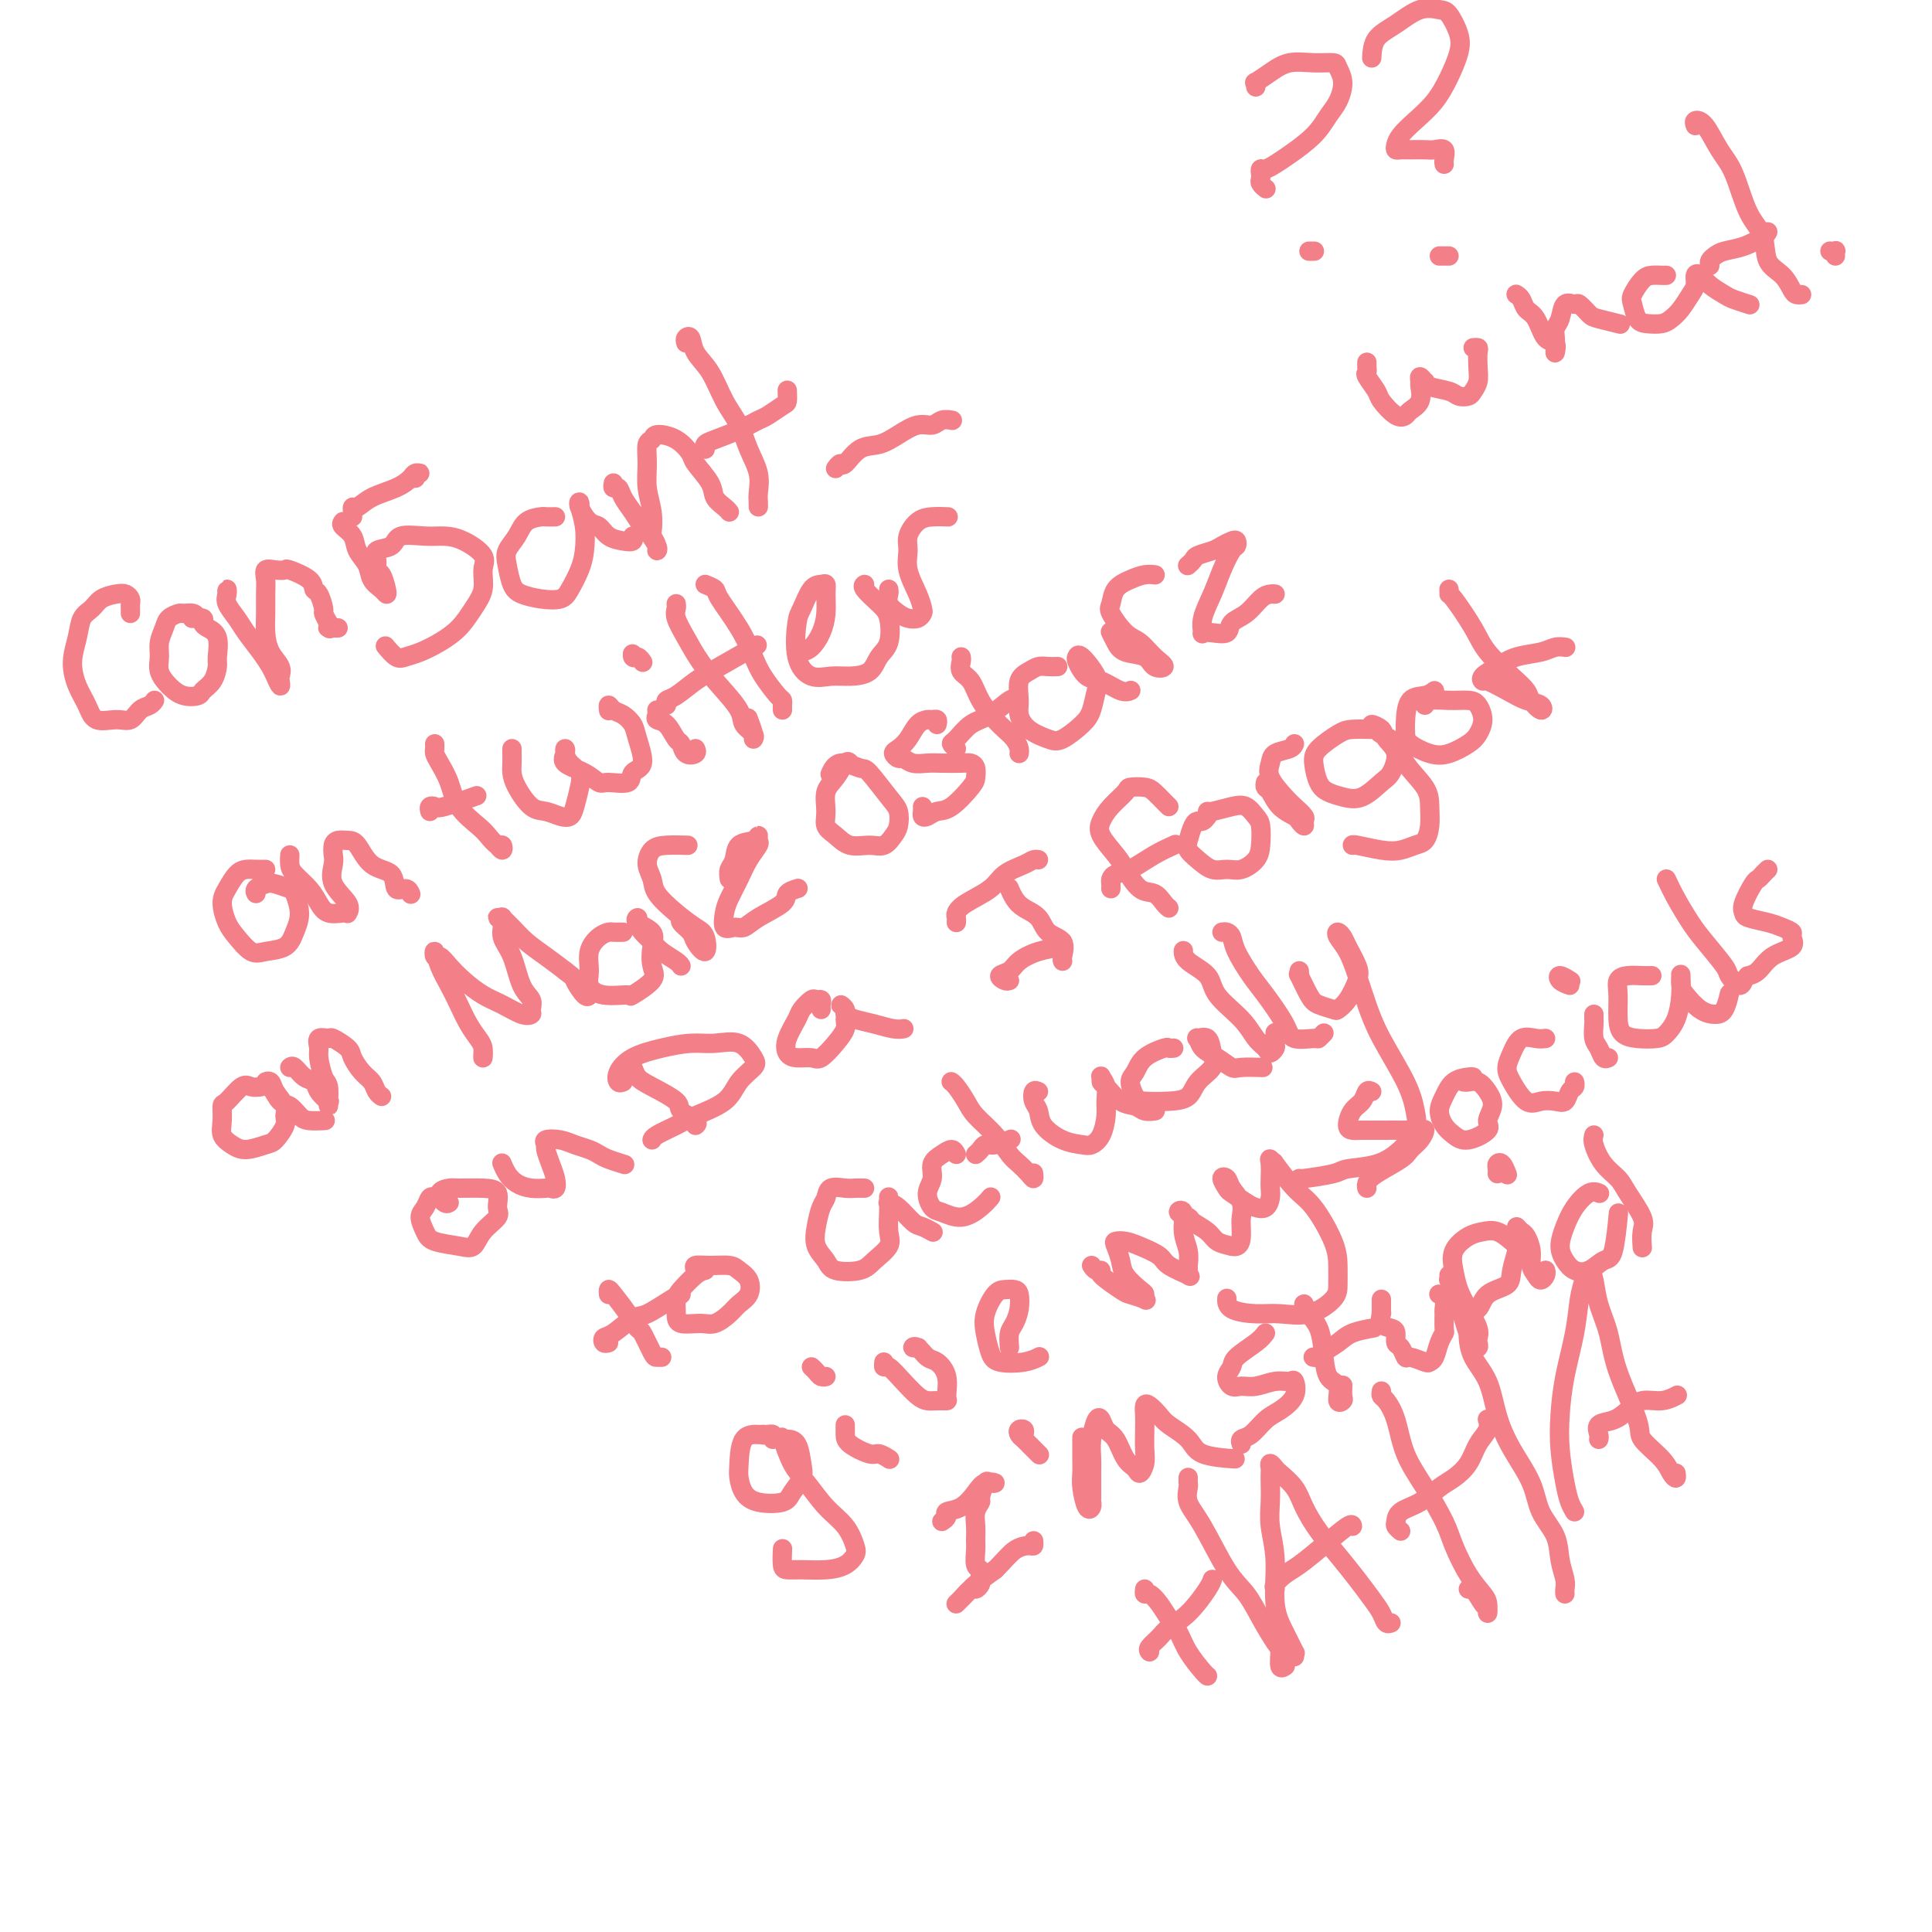 <svg viewBox='0 0 400 400' version='1.1' xmlns='http://www.w3.org/2000/svg' xmlns:xlink='http://www.w3.org/1999/xlink'><g fill='none' stroke='#F37F89' stroke-width='4' stroke-linecap='round' stroke-linejoin='round'><path d='M260,18c0.067,-0.467 0.134,-0.934 0,-1c-0.134,-0.066 -0.470,0.269 0,0c0.470,-0.269 1.747,-1.142 3,-2c1.253,-0.858 2.484,-1.700 4,-2c1.516,-0.300 3.318,-0.057 5,0c1.682,0.057 3.244,-0.071 4,0c0.756,0.071 0.707,0.342 1,1c0.293,0.658 0.927,1.703 1,3c0.073,1.297 -0.417,2.848 -1,4c-0.583,1.152 -1.259,1.906 -2,3c-0.741,1.094 -1.547,2.527 -3,4c-1.453,1.473 -3.552,2.986 -5,4c-1.448,1.014 -2.244,1.529 -3,2c-0.756,0.471 -1.471,0.900 -2,1c-0.529,0.100 -0.870,-0.127 -1,0c-0.130,0.127 -0.049,0.609 0,1c0.049,0.391 0.065,0.693 0,1c-0.065,0.307 -0.210,0.621 0,1c0.210,0.379 0.774,0.823 1,1c0.226,0.177 0.113,0.089 0,0'/><path d='M272,52c-0.533,0.000 -1.067,0.000 -1,0c0.067,0.000 0.733,-0.000 1,0c0.267,0.000 0.133,0.000 0,0'/><path d='M284,12c0.092,-1.442 0.184,-2.883 1,-4c0.816,-1.117 2.355,-1.909 4,-3c1.645,-1.091 3.395,-2.481 5,-3c1.605,-0.519 3.066,-0.167 4,0c0.934,0.167 1.342,0.147 2,1c0.658,0.853 1.565,2.577 2,4c0.435,1.423 0.397,2.545 0,4c-0.397,1.455 -1.154,3.244 -2,5c-0.846,1.756 -1.783,3.479 -3,5c-1.217,1.521 -2.716,2.838 -4,4c-1.284,1.162 -2.353,2.168 -3,3c-0.647,0.832 -0.871,1.491 -1,2c-0.129,0.509 -0.162,0.869 0,1c0.162,0.131 0.520,0.033 1,0c0.480,-0.033 1.081,-0.002 2,0c0.919,0.002 2.155,-0.024 3,0c0.845,0.024 1.298,0.098 2,0c0.702,-0.098 1.652,-0.366 2,0c0.348,0.366 0.094,1.368 0,2c-0.094,0.632 -0.027,0.895 0,1c0.027,0.105 0.013,0.053 0,0'/><path d='M298,53c0.311,0.000 0.622,0.000 1,0c0.378,0.000 0.822,0.000 1,0c0.178,0.000 0.089,0.000 0,0'/><path d='M283,75c-0.016,0.318 -0.031,0.636 0,1c0.031,0.364 0.109,0.774 0,1c-0.109,0.226 -0.404,0.268 0,1c0.404,0.732 1.507,2.155 2,3c0.493,0.845 0.374,1.111 1,2c0.626,0.889 1.996,2.399 3,3c1.004,0.601 1.642,0.292 2,0c0.358,-0.292 0.435,-0.566 1,-1c0.565,-0.434 1.619,-1.026 2,-2c0.381,-0.974 0.088,-2.328 0,-3c-0.088,-0.672 0.029,-0.660 0,-1c-0.029,-0.340 -0.204,-1.031 0,-1c0.204,0.031 0.789,0.782 1,1c0.211,0.218 0.049,-0.099 0,0c-0.049,0.099 0.014,0.613 1,1c0.986,0.387 2.895,0.649 4,1c1.105,0.351 1.406,0.793 2,1c0.594,0.207 1.479,0.178 2,0c0.521,-0.178 0.676,-0.507 1,-1c0.324,-0.493 0.815,-1.151 1,-2c0.185,-0.849 0.063,-1.888 0,-3c-0.063,-1.112 -0.069,-2.298 0,-3c0.069,-0.702 0.211,-0.920 0,-1c-0.211,-0.080 -0.775,-0.023 -1,0c-0.225,0.023 -0.113,0.011 0,0'/><path d='M314,61c-0.096,-0.060 -0.192,-0.121 0,0c0.192,0.121 0.672,0.422 1,1c0.328,0.578 0.505,1.431 1,2c0.495,0.569 1.310,0.853 2,2c0.690,1.147 1.257,3.155 2,4c0.743,0.845 1.664,0.526 2,1c0.336,0.474 0.089,1.743 0,2c-0.089,0.257 -0.021,-0.496 0,-1c0.021,-0.504 -0.007,-0.759 0,-1c0.007,-0.241 0.047,-0.467 0,-1c-0.047,-0.533 -0.182,-1.374 0,-2c0.182,-0.626 0.682,-1.037 1,-2c0.318,-0.963 0.453,-2.480 1,-3c0.547,-0.520 1.506,-0.045 2,0c0.494,0.045 0.522,-0.342 1,0c0.478,0.342 1.407,1.411 2,2c0.593,0.589 0.852,0.697 2,1c1.148,0.303 3.185,0.801 4,1c0.815,0.199 0.407,0.100 0,0'/><path d='M345,57c-0.241,0.009 -0.482,0.017 -1,0c-0.518,-0.017 -1.313,-0.061 -2,0c-0.687,0.061 -1.265,0.226 -2,1c-0.735,0.774 -1.627,2.155 -2,3c-0.373,0.845 -0.227,1.152 0,2c0.227,0.848 0.536,2.236 1,3c0.464,0.764 1.083,0.902 2,1c0.917,0.098 2.130,0.154 3,0c0.870,-0.154 1.395,-0.518 2,-1c0.605,-0.482 1.289,-1.083 2,-2c0.711,-0.917 1.449,-2.149 2,-3c0.551,-0.851 0.914,-1.321 1,-2c0.086,-0.679 -0.106,-1.566 0,-2c0.106,-0.434 0.509,-0.414 1,0c0.491,0.414 1.070,1.221 2,2c0.930,0.779 2.210,1.529 3,2c0.790,0.471 1.088,0.662 2,1c0.912,0.338 2.438,0.822 3,1c0.562,0.178 0.161,0.051 0,0c-0.161,-0.051 -0.080,-0.025 0,0'/><path d='M351,26c-0.155,-0.410 -0.310,-0.819 0,-1c0.310,-0.181 1.085,-0.133 2,1c0.915,1.133 1.969,3.350 3,5c1.031,1.650 2.037,2.734 3,5c0.963,2.266 1.883,5.714 3,8c1.117,2.286 2.432,3.411 3,5c0.568,1.589 0.391,3.641 1,5c0.609,1.359 2.006,2.024 3,3c0.994,0.976 1.586,2.262 2,3c0.414,0.738 0.650,0.930 1,1c0.350,0.070 0.814,0.020 1,0c0.186,-0.020 0.093,-0.010 0,0'/><path d='M354,55c-0.077,-0.335 -0.154,-0.671 0,-1c0.154,-0.329 0.539,-0.652 1,-1c0.461,-0.348 0.999,-0.720 2,-1c1.001,-0.280 2.464,-0.467 4,-1c1.536,-0.533 3.144,-1.413 4,-2c0.856,-0.587 0.959,-0.882 1,-1c0.041,-0.118 0.021,-0.059 0,0'/><path d='M379,52c-0.113,-0.008 -0.226,-0.016 0,0c0.226,0.016 0.793,0.056 1,0c0.207,-0.056 0.056,-0.207 0,0c-0.056,0.207 -0.016,0.774 0,1c0.016,0.226 0.008,0.113 0,0'/><path d='M27,127c0.005,-0.332 0.011,-0.664 0,-1c-0.011,-0.336 -0.037,-0.676 0,-1c0.037,-0.324 0.137,-0.630 0,-1c-0.137,-0.370 -0.513,-0.802 -1,-1c-0.487,-0.198 -1.086,-0.161 -2,0c-0.914,0.161 -2.144,0.446 -3,1c-0.856,0.554 -1.338,1.376 -2,2c-0.662,0.624 -1.506,1.051 -2,2c-0.494,0.949 -0.640,2.420 -1,4c-0.360,1.580 -0.935,3.270 -1,5c-0.065,1.730 0.381,3.499 1,5c0.619,1.501 1.411,2.735 2,4c0.589,1.265 0.973,2.560 2,3c1.027,0.440 2.696,0.023 4,0c1.304,-0.023 2.245,0.347 3,0c0.755,-0.347 1.326,-1.413 2,-2c0.674,-0.587 1.451,-0.697 2,-1c0.549,-0.303 0.871,-0.801 1,-1c0.129,-0.199 0.064,-0.100 0,0'/><path d='M42,129c-0.366,-0.308 -0.732,-0.616 -1,-1c-0.268,-0.384 -0.439,-0.844 -1,-1c-0.561,-0.156 -1.513,-0.009 -2,0c-0.487,0.009 -0.508,-0.122 -1,0c-0.492,0.122 -1.454,0.497 -2,1c-0.546,0.503 -0.677,1.135 -1,2c-0.323,0.865 -0.838,1.962 -1,3c-0.162,1.038 0.030,2.016 0,3c-0.030,0.984 -0.283,1.974 0,3c0.283,1.026 1.102,2.088 2,3c0.898,0.912 1.877,1.674 3,2c1.123,0.326 2.392,0.217 3,0c0.608,-0.217 0.557,-0.541 1,-1c0.443,-0.459 1.380,-1.054 2,-2c0.620,-0.946 0.922,-2.242 1,-3c0.078,-0.758 -0.068,-0.977 0,-2c0.068,-1.023 0.351,-2.848 0,-4c-0.351,-1.152 -1.334,-1.629 -2,-2c-0.666,-0.371 -1.013,-0.636 -1,-1c0.013,-0.364 0.388,-0.829 0,-1c-0.388,-0.171 -1.539,-0.049 -2,0c-0.461,0.049 -0.230,0.024 0,0'/><path d='M47,123c-0.013,-0.495 -0.027,-0.990 0,-1c0.027,-0.010 0.094,0.465 0,1c-0.094,0.535 -0.348,1.130 0,2c0.348,0.870 1.297,2.014 2,3c0.703,0.986 1.159,1.814 2,3c0.841,1.186 2.068,2.731 3,4c0.932,1.269 1.570,2.261 2,3c0.430,0.739 0.653,1.226 1,2c0.347,0.774 0.819,1.835 1,2c0.181,0.165 0.073,-0.567 0,-1c-0.073,-0.433 -0.111,-0.569 0,-1c0.111,-0.431 0.369,-1.158 0,-2c-0.369,-0.842 -1.366,-1.800 -2,-3c-0.634,-1.200 -0.903,-2.641 -1,-4c-0.097,-1.359 -0.020,-2.637 0,-4c0.020,-1.363 -0.015,-2.810 0,-4c0.015,-1.190 0.081,-2.124 0,-3c-0.081,-0.876 -0.309,-1.693 0,-2c0.309,-0.307 1.154,-0.103 2,0c0.846,0.103 1.694,0.105 2,0c0.306,-0.105 0.072,-0.319 1,0c0.928,0.319 3.018,1.170 4,2c0.982,0.830 0.854,1.640 1,2c0.146,0.360 0.565,0.272 1,1c0.435,0.728 0.886,2.273 1,3c0.114,0.727 -0.110,0.636 0,1c0.110,0.364 0.555,1.182 1,2'/><path d='M68,129c0.631,1.619 0.208,1.166 0,1c-0.208,-0.166 -0.200,-0.044 0,0c0.200,0.044 0.592,0.012 1,0c0.408,-0.012 0.831,-0.003 1,0c0.169,0.003 0.085,0.002 0,0'/><path d='M73,107c0.015,-0.296 0.030,-0.593 0,-1c-0.030,-0.407 -0.106,-0.925 0,-1c0.106,-0.075 0.395,0.291 1,0c0.605,-0.291 1.526,-1.241 3,-2c1.474,-0.759 3.502,-1.329 5,-2c1.498,-0.671 2.468,-1.444 3,-2c0.532,-0.556 0.626,-0.895 1,-1c0.374,-0.105 1.028,0.023 1,0c-0.028,-0.023 -0.738,-0.199 -1,0c-0.262,0.199 -0.075,0.771 0,1c0.075,0.229 0.037,0.114 0,0'/><path d='M71,108c-0.211,0.268 -0.423,0.537 0,1c0.423,0.463 1.479,1.122 2,2c0.521,0.878 0.507,1.977 1,3c0.493,1.023 1.492,1.972 2,3c0.508,1.028 0.526,2.135 1,3c0.474,0.865 1.405,1.487 2,2c0.595,0.513 0.854,0.916 1,1c0.146,0.084 0.180,-0.153 0,-1c-0.180,-0.847 -0.574,-2.306 -1,-3c-0.426,-0.694 -0.885,-0.624 -1,-1c-0.115,-0.376 0.114,-1.197 0,-2c-0.114,-0.803 -0.572,-1.589 0,-2c0.572,-0.411 2.175,-0.449 3,-1c0.825,-0.551 0.874,-1.617 2,-2c1.126,-0.383 3.331,-0.084 5,0c1.669,0.084 2.802,-0.046 4,0c1.198,0.046 2.459,0.269 4,1c1.541,0.731 3.361,1.970 4,3c0.639,1.030 0.097,1.851 0,3c-0.097,1.149 0.253,2.626 0,4c-0.253,1.374 -1.107,2.644 -2,4c-0.893,1.356 -1.824,2.796 -3,4c-1.176,1.204 -2.596,2.172 -4,3c-1.404,0.828 -2.793,1.518 -4,2c-1.207,0.482 -2.231,0.758 -3,1c-0.769,0.242 -1.284,0.450 -2,0c-0.716,-0.450 -1.633,-1.557 -2,-2c-0.367,-0.443 -0.183,-0.221 0,0'/><path d='M115,107c-0.811,0.011 -1.622,0.023 -2,0c-0.378,-0.023 -0.322,-0.079 -1,0c-0.678,0.079 -2.088,0.294 -3,1c-0.912,0.706 -1.326,1.905 -2,3c-0.674,1.095 -1.609,2.087 -2,3c-0.391,0.913 -0.239,1.748 0,3c0.239,1.252 0.563,2.920 1,4c0.437,1.080 0.985,1.574 2,2c1.015,0.426 2.496,0.786 4,1c1.504,0.214 3.031,0.281 4,0c0.969,-0.281 1.380,-0.910 2,-2c0.620,-1.090 1.448,-2.641 2,-4c0.552,-1.359 0.828,-2.526 1,-4c0.172,-1.474 0.241,-3.256 0,-5c-0.241,-1.744 -0.791,-3.451 -1,-4c-0.209,-0.549 -0.078,0.061 0,0c0.078,-0.061 0.103,-0.794 0,-1c-0.103,-0.206 -0.334,0.116 0,1c0.334,0.884 1.232,2.329 2,3c0.768,0.671 1.407,0.568 2,1c0.593,0.432 1.140,1.397 2,2c0.860,0.603 2.035,0.842 3,1c0.965,0.158 1.721,0.235 2,0c0.279,-0.235 0.080,-0.781 0,-1c-0.080,-0.219 -0.040,-0.109 0,0'/><path d='M127,100c-0.095,0.465 -0.190,0.931 0,1c0.190,0.069 0.666,-0.257 1,0c0.334,0.257 0.528,1.098 1,2c0.472,0.902 1.222,1.864 2,3c0.778,1.136 1.582,2.446 2,3c0.418,0.554 0.448,0.351 1,1c0.552,0.649 1.626,2.149 2,3c0.374,0.851 0.049,1.054 0,1c-0.049,-0.054 0.179,-0.365 0,-1c-0.179,-0.635 -0.766,-1.593 -1,-2c-0.234,-0.407 -0.116,-0.263 0,-1c0.116,-0.737 0.231,-2.354 0,-4c-0.231,-1.646 -0.807,-3.321 -1,-5c-0.193,-1.679 -0.001,-3.363 0,-5c0.001,-1.637 -0.189,-3.227 0,-4c0.189,-0.773 0.755,-0.728 1,-1c0.245,-0.272 0.167,-0.859 1,-1c0.833,-0.141 2.575,0.164 4,1c1.425,0.836 2.532,2.202 3,3c0.468,0.798 0.297,1.026 1,2c0.703,0.974 2.279,2.692 3,4c0.721,1.308 0.585,2.206 1,3c0.415,0.794 1.381,1.483 2,2c0.619,0.517 0.891,0.862 1,1c0.109,0.138 0.054,0.069 0,0'/><path d='M142,71c-0.102,-0.353 -0.205,-0.707 0,-1c0.205,-0.293 0.716,-0.526 1,0c0.284,0.526 0.341,1.812 1,3c0.659,1.188 1.921,2.277 3,4c1.079,1.723 1.974,4.079 3,6c1.026,1.921 2.184,3.407 3,5c0.816,1.593 1.290,3.293 2,5c0.710,1.707 1.654,3.420 2,5c0.346,1.580 0.093,3.025 0,4c-0.093,0.975 -0.025,1.478 0,2c0.025,0.522 0.007,1.064 0,1c-0.007,-0.064 -0.002,-0.732 0,-1c0.002,-0.268 0.001,-0.134 0,0'/><path d='M146,93c-0.105,-0.355 -0.209,-0.710 0,-1c0.209,-0.290 0.732,-0.516 2,-1c1.268,-0.484 3.282,-1.228 5,-2c1.718,-0.772 3.140,-1.573 4,-2c0.860,-0.427 1.159,-0.479 2,-1c0.841,-0.521 2.226,-1.511 3,-2c0.774,-0.489 0.939,-0.478 1,-1c0.061,-0.522 0.017,-1.578 0,-2c-0.017,-0.422 -0.009,-0.211 0,0'/><path d='M173,97c0.375,-0.509 0.749,-1.017 1,-1c0.251,0.017 0.377,0.561 1,0c0.623,-0.561 1.742,-2.226 3,-3c1.258,-0.774 2.654,-0.656 4,-1c1.346,-0.344 2.641,-1.150 4,-2c1.359,-0.850 2.781,-1.744 4,-2c1.219,-0.256 2.234,0.127 3,0c0.766,-0.127 1.283,-0.765 2,-1c0.717,-0.235 1.633,-0.067 2,0c0.367,0.067 0.183,0.034 0,0'/><path d='M55,180c-0.666,0.010 -1.332,0.021 -2,0c-0.668,-0.021 -1.340,-0.073 -2,0c-0.660,0.073 -1.310,0.273 -2,1c-0.690,0.727 -1.419,1.982 -2,3c-0.581,1.018 -1.013,1.800 -1,3c0.013,1.200 0.472,2.817 1,4c0.528,1.183 1.125,1.930 2,3c0.875,1.070 2.029,2.461 3,3c0.971,0.539 1.759,0.225 3,0c1.241,-0.225 2.934,-0.361 4,-1c1.066,-0.639 1.505,-1.783 2,-3c0.495,-1.217 1.045,-2.509 1,-4c-0.045,-1.491 -0.685,-3.181 -1,-4c-0.315,-0.819 -0.305,-0.766 -1,-1c-0.695,-0.234 -2.095,-0.756 -3,-1c-0.905,-0.244 -1.315,-0.210 -2,0c-0.685,0.210 -1.646,0.595 -2,1c-0.354,0.405 -0.101,0.830 0,1c0.101,0.170 0.051,0.085 0,0'/><path d='M60,177c-0.036,0.690 -0.071,1.380 0,2c0.071,0.620 0.250,1.171 1,2c0.750,0.829 2.072,1.934 3,3c0.928,1.066 1.463,2.091 2,3c0.537,0.909 1.075,1.703 2,2c0.925,0.297 2.237,0.096 3,0c0.763,-0.096 0.979,-0.088 1,0c0.021,0.088 -0.152,0.256 0,0c0.152,-0.256 0.629,-0.937 0,-2c-0.629,-1.063 -2.362,-2.509 -3,-4c-0.638,-1.491 -0.179,-3.026 0,-4c0.179,-0.974 0.078,-1.385 0,-2c-0.078,-0.615 -0.133,-1.433 0,-2c0.133,-0.567 0.453,-0.883 1,-1c0.547,-0.117 1.322,-0.034 2,0c0.678,0.034 1.260,0.018 2,1c0.740,0.982 1.638,2.960 3,4c1.362,1.040 3.188,1.140 4,2c0.812,0.860 0.609,2.478 1,3c0.391,0.522 1.374,-0.052 2,0c0.626,0.052 0.893,0.729 1,1c0.107,0.271 0.053,0.135 0,0'/><path d='M90,154c0.016,0.346 0.033,0.693 0,1c-0.033,0.307 -0.114,0.576 0,1c0.114,0.424 0.425,1.005 1,2c0.575,0.995 1.415,2.404 2,4c0.585,1.596 0.917,3.379 2,5c1.083,1.621 2.918,3.080 4,4c1.082,0.920 1.411,1.301 2,2c0.589,0.699 1.440,1.718 2,2c0.560,0.282 0.831,-0.172 1,0c0.169,0.172 0.238,0.969 0,1c-0.238,0.031 -0.782,-0.706 -1,-1c-0.218,-0.294 -0.109,-0.147 0,0'/><path d='M89,168c-0.100,-0.407 -0.201,-0.813 0,-1c0.201,-0.187 0.703,-0.153 1,0c0.297,0.153 0.388,0.426 2,0c1.612,-0.426 4.746,-1.550 6,-2c1.254,-0.450 0.627,-0.225 0,0'/><path d='M106,155c-0.003,0.241 -0.006,0.481 0,1c0.006,0.519 0.021,1.315 0,2c-0.021,0.685 -0.077,1.259 0,2c0.077,0.741 0.286,1.650 1,3c0.714,1.350 1.931,3.142 3,4c1.069,0.858 1.988,0.781 3,1c1.012,0.219 2.115,0.732 3,1c0.885,0.268 1.551,0.290 2,0c0.449,-0.290 0.681,-0.893 1,-2c0.319,-1.107 0.726,-2.718 1,-4c0.274,-1.282 0.414,-2.236 0,-3c-0.414,-0.764 -1.382,-1.337 -2,-2c-0.618,-0.663 -0.885,-1.416 -1,-2c-0.115,-0.584 -0.077,-1.000 0,-1c0.077,0.000 0.192,0.416 0,1c-0.192,0.584 -0.692,1.335 0,2c0.692,0.665 2.575,1.243 4,2c1.425,0.757 2.390,1.692 3,2c0.610,0.308 0.864,-0.011 2,0c1.136,0.011 3.153,0.351 4,0c0.847,-0.351 0.522,-1.393 1,-2c0.478,-0.607 1.757,-0.778 2,-2c0.243,-1.222 -0.552,-3.495 -1,-5c-0.448,-1.505 -0.551,-2.242 -1,-3c-0.449,-0.758 -1.245,-1.537 -2,-2c-0.755,-0.463 -1.471,-0.609 -2,-1c-0.529,-0.391 -0.873,-1.028 -1,-1c-0.127,0.028 -0.036,0.722 0,1c0.036,0.278 0.018,0.139 0,0'/><path d='M136,147c0.046,0.316 0.093,0.633 0,1c-0.093,0.367 -0.324,0.785 0,1c0.324,0.215 1.205,0.227 2,1c0.795,0.773 1.505,2.309 2,3c0.495,0.691 0.773,0.539 1,1c0.227,0.461 0.401,1.536 1,2c0.599,0.464 1.623,0.317 2,0c0.377,-0.317 0.108,-0.805 0,-1c-0.108,-0.195 -0.054,-0.098 0,0'/><path d='M132,136c-0.429,0.146 -0.857,0.291 -1,0c-0.143,-0.291 0.000,-1.020 0,-1c-0.000,0.020 -0.144,0.789 0,1c0.144,0.211 0.577,-0.135 1,0c0.423,0.135 0.835,0.753 1,1c0.165,0.247 0.082,0.124 0,0'/><path d='M140,125c0.043,0.285 0.085,0.570 0,1c-0.085,0.430 -0.299,1.003 0,2c0.299,0.997 1.111,2.416 2,4c0.889,1.584 1.853,3.331 3,5c1.147,1.669 2.475,3.260 4,5c1.525,1.740 3.247,3.628 4,5c0.753,1.372 0.538,2.227 1,3c0.462,0.773 1.602,1.464 2,2c0.398,0.536 0.055,0.917 0,1c-0.055,0.083 0.177,-0.131 0,-1c-0.177,-0.869 -0.765,-2.391 -1,-3c-0.235,-0.609 -0.118,-0.304 0,0'/><path d='M146,121c0.832,0.336 1.664,0.672 2,1c0.336,0.328 0.177,0.648 1,2c0.823,1.352 2.627,3.734 4,6c1.373,2.266 2.315,4.414 3,6c0.685,1.586 1.112,2.611 2,4c0.888,1.389 2.238,3.143 3,4c0.762,0.857 0.936,0.817 1,1c0.064,0.183 0.017,0.588 0,1c-0.017,0.412 -0.005,0.832 0,1c0.005,0.168 0.002,0.084 0,0'/><path d='M138,146c-0.131,-0.385 -0.262,-0.769 0,-1c0.262,-0.231 0.915,-0.308 2,-1c1.085,-0.692 2.600,-2.000 4,-3c1.400,-1.000 2.685,-1.692 5,-3c2.315,-1.308 5.662,-3.231 7,-4c1.338,-0.769 0.669,-0.385 0,0'/><path d='M166,135c0.649,-0.176 1.299,-0.352 2,-1c0.701,-0.648 1.454,-1.767 2,-3c0.546,-1.233 0.887,-2.579 1,-4c0.113,-1.421 -0.001,-2.917 0,-4c0.001,-1.083 0.116,-1.753 0,-2c-0.116,-0.247 -0.464,-0.072 -1,0c-0.536,0.072 -1.260,0.041 -2,1c-0.740,0.959 -1.496,2.908 -2,4c-0.504,1.092 -0.754,1.326 -1,3c-0.246,1.674 -0.487,4.787 0,7c0.487,2.213 1.702,3.526 3,4c1.298,0.474 2.681,0.110 4,0c1.319,-0.110 2.575,0.035 4,0c1.425,-0.035 3.018,-0.249 4,-1c0.982,-0.751 1.352,-2.040 2,-3c0.648,-0.960 1.575,-1.592 2,-3c0.425,-1.408 0.349,-3.593 0,-5c-0.349,-1.407 -0.970,-2.037 -2,-3c-1.030,-0.963 -2.470,-2.259 -3,-3c-0.530,-0.741 -0.152,-0.926 0,-1c0.152,-0.074 0.076,-0.037 0,0'/><path d='M184,122c0.048,0.249 0.096,0.498 0,1c-0.096,0.502 -0.338,1.255 0,2c0.338,0.745 1.254,1.480 2,2c0.746,0.520 1.323,0.826 2,1c0.677,0.174 1.456,0.217 2,0c0.544,-0.217 0.854,-0.694 1,-1c0.146,-0.306 0.129,-0.441 0,-1c-0.129,-0.559 -0.369,-1.544 -1,-3c-0.631,-1.456 -1.653,-3.385 -2,-5c-0.347,-1.615 -0.019,-2.916 0,-4c0.019,-1.084 -0.271,-1.951 0,-3c0.271,-1.049 1.104,-2.281 2,-3c0.896,-0.719 1.857,-0.924 3,-1c1.143,-0.076 2.470,-0.022 3,0c0.530,0.022 0.265,0.011 0,0'/><path d='M54,225c-0.701,0.088 -1.403,0.176 -2,0c-0.597,-0.176 -1.090,-0.616 -2,0c-0.910,0.616 -2.238,2.287 -3,3c-0.762,0.713 -0.957,0.469 -1,1c-0.043,0.531 0.065,1.838 0,3c-0.065,1.162 -0.303,2.181 0,3c0.303,0.819 1.147,1.439 2,2c0.853,0.561 1.717,1.062 3,1c1.283,-0.062 2.987,-0.687 4,-1c1.013,-0.313 1.336,-0.314 2,-1c0.664,-0.686 1.667,-2.058 2,-3c0.333,-0.942 -0.006,-1.454 0,-2c0.006,-0.546 0.358,-1.126 0,-2c-0.358,-0.874 -1.424,-2.041 -2,-3c-0.576,-0.959 -0.660,-1.709 -1,-2c-0.340,-0.291 -0.936,-0.124 -1,0c-0.064,0.124 0.404,0.205 1,1c0.596,0.795 1.320,2.304 2,3c0.680,0.696 1.318,0.579 2,1c0.682,0.421 1.410,1.381 2,2c0.590,0.619 1.044,0.897 2,1c0.956,0.103 2.416,0.029 3,0c0.584,-0.029 0.292,-0.015 0,0'/><path d='M60,221c0.253,-0.208 0.506,-0.416 1,0c0.494,0.416 1.229,1.455 2,2c0.771,0.545 1.580,0.596 2,1c0.420,0.404 0.452,1.161 1,2c0.548,0.839 1.611,1.758 2,2c0.389,0.242 0.105,-0.194 0,0c-0.105,0.194 -0.031,1.019 0,1c0.031,-0.019 0.018,-0.880 0,-1c-0.018,-0.120 -0.043,0.502 0,0c0.043,-0.502 0.153,-2.128 0,-3c-0.153,-0.872 -0.570,-0.990 -1,-2c-0.430,-1.010 -0.875,-2.913 -1,-4c-0.125,-1.087 0.068,-1.357 0,-2c-0.068,-0.643 -0.398,-1.660 0,-2c0.398,-0.340 1.524,-0.004 2,0c0.476,0.004 0.302,-0.322 1,0c0.698,0.322 2.267,1.294 3,2c0.733,0.706 0.631,1.145 1,2c0.369,0.855 1.209,2.124 2,3c0.791,0.876 1.532,1.359 2,2c0.468,0.641 0.665,1.442 1,2c0.335,0.558 0.810,0.874 1,1c0.190,0.126 0.095,0.063 0,0'/><path d='M100,218c-0.018,0.606 -0.035,1.212 0,1c0.035,-0.212 0.123,-1.242 0,-2c-0.123,-0.758 -0.456,-1.244 -1,-2c-0.544,-0.756 -1.298,-1.780 -2,-3c-0.702,-1.220 -1.352,-2.634 -2,-4c-0.648,-1.366 -1.296,-2.683 -2,-4c-0.704,-1.317 -1.465,-2.635 -2,-4c-0.535,-1.365 -0.843,-2.778 -1,-3c-0.157,-0.222 -0.163,0.745 0,1c0.163,0.255 0.496,-0.203 1,0c0.504,0.203 1.178,1.067 2,2c0.822,0.933 1.793,1.935 3,3c1.207,1.065 2.649,2.192 4,3c1.351,0.808 2.612,1.296 4,2c1.388,0.704 2.902,1.622 4,2c1.098,0.378 1.781,0.215 2,0c0.219,-0.215 -0.026,-0.483 0,-1c0.026,-0.517 0.324,-1.283 0,-2c-0.324,-0.717 -1.269,-1.383 -2,-3c-0.731,-1.617 -1.250,-4.184 -2,-6c-0.750,-1.816 -1.733,-2.880 -2,-4c-0.267,-1.120 0.183,-2.295 0,-3c-0.183,-0.705 -0.997,-0.940 -1,-1c-0.003,-0.060 0.806,0.056 1,0c0.194,-0.056 -0.227,-0.283 0,0c0.227,0.283 1.102,1.076 2,2c0.898,0.924 1.819,1.980 3,3c1.181,1.020 2.623,2.006 4,3c1.377,0.994 2.688,1.997 4,3'/><path d='M117,201c2.359,1.818 1.756,1.364 2,2c0.244,0.636 1.335,2.364 2,3c0.665,0.636 0.904,0.182 1,0c0.096,-0.182 0.048,-0.091 0,0'/><path d='M129,193c-0.776,0.013 -1.552,0.026 -2,0c-0.448,-0.026 -0.566,-0.093 -1,0c-0.434,0.093 -1.182,0.344 -2,1c-0.818,0.656 -1.707,1.716 -2,3c-0.293,1.284 0.008,2.791 0,4c-0.008,1.209 -0.327,2.119 0,3c0.327,0.881 1.299,1.735 3,2c1.701,0.265 4.129,-0.057 5,0c0.871,0.057 0.184,0.493 1,0c0.816,-0.493 3.136,-1.914 4,-3c0.864,-1.086 0.274,-1.836 0,-3c-0.274,-1.164 -0.232,-2.740 0,-4c0.232,-1.260 0.653,-2.202 0,-3c-0.653,-0.798 -2.379,-1.451 -3,-2c-0.621,-0.549 -0.137,-0.992 0,-1c0.137,-0.008 -0.072,0.421 0,1c0.072,0.579 0.426,1.308 1,2c0.574,0.692 1.369,1.349 2,2c0.631,0.651 1.097,1.298 2,2c0.903,0.702 2.243,1.458 3,2c0.757,0.542 0.931,0.869 1,1c0.069,0.131 0.035,0.065 0,0'/><path d='M140,189c-0.128,-0.096 -0.257,-0.193 0,0c0.257,0.193 0.899,0.675 1,1c0.101,0.325 -0.340,0.494 0,1c0.340,0.506 1.460,1.349 2,2c0.540,0.651 0.501,1.109 1,2c0.499,0.891 1.535,2.216 2,2c0.465,-0.216 0.360,-1.972 0,-3c-0.360,-1.028 -0.976,-1.328 -2,-2c-1.024,-0.672 -2.455,-1.717 -4,-3c-1.545,-1.283 -3.205,-2.803 -4,-4c-0.795,-1.197 -0.724,-2.072 -1,-3c-0.276,-0.928 -0.900,-1.909 -1,-3c-0.100,-1.091 0.324,-2.292 1,-3c0.676,-0.708 1.605,-0.921 3,-1c1.395,-0.079 3.256,-0.022 4,0c0.744,0.022 0.372,0.011 0,0'/><path d='M151,182c-0.105,-0.704 -0.210,-1.409 0,-2c0.210,-0.591 0.735,-1.069 1,-2c0.265,-0.931 0.269,-2.314 1,-3c0.731,-0.686 2.190,-0.673 3,-1c0.810,-0.327 0.972,-0.994 1,-1c0.028,-0.006 -0.076,0.648 0,1c0.076,0.352 0.332,0.400 0,1c-0.332,0.600 -1.253,1.752 -2,3c-0.747,1.248 -1.318,2.593 -2,4c-0.682,1.407 -1.473,2.876 -2,4c-0.527,1.124 -0.790,1.904 -1,3c-0.210,1.096 -0.367,2.508 0,3c0.367,0.492 1.259,0.062 2,0c0.741,-0.062 1.330,0.242 2,0c0.670,-0.242 1.420,-1.032 3,-2c1.580,-0.968 3.991,-2.115 5,-3c1.009,-0.885 0.618,-1.507 1,-2c0.382,-0.493 1.538,-0.855 2,-1c0.462,-0.145 0.231,-0.072 0,0'/><path d='M176,158c-0.258,-0.276 -0.515,-0.551 -1,0c-0.485,0.551 -1.196,1.929 -2,3c-0.804,1.071 -1.700,1.836 -2,3c-0.300,1.164 -0.005,2.728 0,4c0.005,1.272 -0.280,2.251 0,3c0.280,0.749 1.125,1.266 2,2c0.875,0.734 1.779,1.684 3,2c1.221,0.316 2.759,-0.002 4,0c1.241,0.002 2.185,0.324 3,0c0.815,-0.324 1.500,-1.292 2,-2c0.500,-0.708 0.813,-1.155 1,-2c0.187,-0.845 0.247,-2.089 0,-3c-0.247,-0.911 -0.802,-1.491 -2,-3c-1.198,-1.509 -3.039,-3.949 -4,-5c-0.961,-1.051 -1.041,-0.715 -2,-1c-0.959,-0.285 -2.797,-1.192 -4,-1c-1.203,0.192 -1.772,1.483 -2,2c-0.228,0.517 -0.114,0.258 0,0'/><path d='M194,150c0.096,-0.425 0.192,-0.851 0,-1c-0.192,-0.149 -0.670,-0.023 -1,0c-0.330,0.023 -0.510,-0.058 -1,0c-0.490,0.058 -1.291,0.254 -2,1c-0.709,0.746 -1.326,2.041 -2,3c-0.674,0.959 -1.405,1.581 -2,2c-0.595,0.419 -1.054,0.634 -1,1c0.054,0.366 0.621,0.883 1,1c0.379,0.117 0.570,-0.165 1,0c0.430,0.165 1.099,0.776 2,1c0.901,0.224 2.035,0.062 3,0c0.965,-0.062 1.761,-0.024 3,0c1.239,0.024 2.920,0.035 4,0c1.080,-0.035 1.559,-0.114 2,0c0.441,0.114 0.844,0.422 1,1c0.156,0.578 0.063,1.426 0,2c-0.063,0.574 -0.098,0.872 -1,2c-0.902,1.128 -2.673,3.084 -4,4c-1.327,0.916 -2.212,0.792 -3,1c-0.788,0.208 -1.479,0.749 -2,1c-0.521,0.251 -0.872,0.212 -1,0c-0.128,-0.212 -0.035,-0.595 0,-1c0.035,-0.405 0.010,-0.830 0,-1c-0.010,-0.170 -0.005,-0.085 0,0'/><path d='M199,136c0.050,0.232 0.100,0.464 0,1c-0.100,0.536 -0.350,1.375 0,2c0.350,0.625 1.302,1.035 2,2c0.698,0.965 1.143,2.486 2,4c0.857,1.514 2.124,3.022 3,4c0.876,0.978 1.359,1.425 2,2c0.641,0.575 1.440,1.278 2,2c0.560,0.722 0.882,1.461 1,2c0.118,0.539 0.032,0.876 0,1c-0.032,0.124 -0.009,0.035 0,0c0.009,-0.035 0.005,-0.018 0,0'/><path d='M198,155c-0.469,-0.391 -0.939,-0.781 -1,-1c-0.061,-0.219 0.285,-0.265 1,-1c0.715,-0.735 1.799,-2.158 3,-3c1.201,-0.842 2.518,-1.102 4,-2c1.482,-0.898 3.130,-2.434 4,-3c0.870,-0.566 0.963,-0.162 1,0c0.037,0.162 0.019,0.081 0,0'/><path d='M219,138c-0.663,0.021 -1.326,0.043 -2,0c-0.674,-0.043 -1.359,-0.150 -2,0c-0.641,0.150 -1.240,0.557 -2,1c-0.760,0.443 -1.683,0.920 -2,2c-0.317,1.080 -0.028,2.761 0,4c0.028,1.239 -0.203,2.036 0,3c0.203,0.964 0.842,2.097 2,3c1.158,0.903 2.835,1.578 4,2c1.165,0.422 1.817,0.593 3,0c1.183,-0.593 2.895,-1.950 4,-3c1.105,-1.050 1.602,-1.794 2,-3c0.398,-1.206 0.695,-2.873 1,-4c0.305,-1.127 0.616,-1.713 0,-3c-0.616,-1.287 -2.160,-3.276 -3,-4c-0.840,-0.724 -0.978,-0.182 -1,0c-0.022,0.182 0.070,0.004 0,0c-0.070,-0.004 -0.302,0.167 0,1c0.302,0.833 1.139,2.328 2,3c0.861,0.672 1.746,0.520 3,1c1.254,0.480 2.876,1.591 4,2c1.124,0.409 1.750,0.117 2,0c0.250,-0.117 0.125,-0.058 0,0'/><path d='M230,131c-0.082,-0.170 -0.164,-0.340 0,0c0.164,0.340 0.575,1.188 1,2c0.425,0.812 0.865,1.586 2,2c1.135,0.414 2.964,0.469 4,1c1.036,0.531 1.278,1.540 2,2c0.722,0.460 1.923,0.372 2,0c0.077,-0.372 -0.971,-1.029 -2,-2c-1.029,-0.971 -2.040,-2.256 -3,-3c-0.960,-0.744 -1.870,-0.948 -3,-2c-1.130,-1.052 -2.479,-2.951 -3,-4c-0.521,-1.049 -0.213,-1.248 0,-2c0.213,-0.752 0.331,-2.058 1,-3c0.669,-0.942 1.891,-1.521 3,-2c1.109,-0.479 2.106,-0.860 3,-1c0.894,-0.140 1.684,-0.040 2,0c0.316,0.040 0.158,0.020 0,0'/><path d='M246,117c-0.104,0.089 -0.208,0.179 0,0c0.208,-0.179 0.728,-0.626 1,-1c0.272,-0.374 0.297,-0.676 1,-1c0.703,-0.324 2.084,-0.672 3,-1c0.916,-0.328 1.368,-0.637 2,-1c0.632,-0.363 1.445,-0.780 2,-1c0.555,-0.220 0.851,-0.244 1,0c0.149,0.244 0.152,0.757 0,1c-0.152,0.243 -0.457,0.216 -1,1c-0.543,0.784 -1.324,2.378 -2,4c-0.676,1.622 -1.248,3.271 -2,5c-0.752,1.729 -1.683,3.537 -2,5c-0.317,1.463 -0.021,2.582 0,3c0.021,0.418 -0.234,0.135 0,0c0.234,-0.135 0.958,-0.124 2,0c1.042,0.124 2.401,0.359 3,0c0.599,-0.359 0.437,-1.312 1,-2c0.563,-0.688 1.850,-1.113 3,-2c1.150,-0.887 2.164,-2.238 3,-3c0.836,-0.762 1.494,-0.936 2,-1c0.506,-0.064 0.859,-0.018 1,0c0.141,0.018 0.071,0.009 0,0'/><path d='M90,248c-0.346,-0.186 -0.692,-0.373 -1,0c-0.308,0.373 -0.578,1.304 -1,2c-0.422,0.696 -0.996,1.155 -1,2c-0.004,0.845 0.564,2.074 1,3c0.436,0.926 0.741,1.548 2,2c1.259,0.452 3.471,0.733 5,1c1.529,0.267 2.373,0.520 3,0c0.627,-0.520 1.037,-1.814 2,-3c0.963,-1.186 2.479,-2.265 3,-3c0.521,-0.735 0.047,-1.126 0,-2c-0.047,-0.874 0.333,-2.233 0,-3c-0.333,-0.767 -1.379,-0.944 -3,-1c-1.621,-0.056 -3.818,0.009 -5,0c-1.182,-0.009 -1.350,-0.094 -2,0c-0.650,0.094 -1.782,0.365 -2,1c-0.218,0.635 0.480,1.632 1,2c0.520,0.368 0.863,0.105 1,0c0.137,-0.105 0.069,-0.053 0,0'/><path d='M104,241c-0.071,-0.174 -0.142,-0.348 0,0c0.142,0.348 0.496,1.217 1,2c0.504,0.783 1.158,1.479 2,2c0.842,0.521 1.873,0.866 3,1c1.127,0.134 2.352,0.055 3,0c0.648,-0.055 0.720,-0.088 1,0c0.280,0.088 0.769,0.298 1,0c0.231,-0.298 0.203,-1.103 0,-2c-0.203,-0.897 -0.581,-1.887 -1,-3c-0.419,-1.113 -0.878,-2.348 -1,-3c-0.122,-0.652 0.092,-0.722 0,-1c-0.092,-0.278 -0.491,-0.765 0,-1c0.491,-0.235 1.873,-0.218 3,0c1.127,0.218 1.998,0.636 3,1c1.002,0.364 2.136,0.672 3,1c0.864,0.328 1.458,0.676 2,1c0.542,0.324 1.030,0.626 2,1c0.970,0.374 2.420,0.821 3,1c0.580,0.179 0.290,0.089 0,0'/><path d='M130,220c0.360,0.236 0.720,0.472 1,1c0.280,0.528 0.479,1.349 1,2c0.521,0.651 1.365,1.131 3,2c1.635,0.869 4.060,2.128 5,3c0.940,0.872 0.396,1.357 1,2c0.604,0.643 2.355,1.442 3,2c0.645,0.558 0.184,0.874 0,1c-0.184,0.126 -0.092,0.063 0,0'/><path d='M129,224c-0.370,0.149 -0.739,0.299 -1,0c-0.261,-0.299 -0.413,-1.046 0,-2c0.413,-0.954 1.391,-2.115 3,-3c1.609,-0.885 3.850,-1.495 6,-2c2.150,-0.505 4.211,-0.904 6,-1c1.789,-0.096 3.307,0.112 5,0c1.693,-0.112 3.562,-0.543 5,0c1.438,0.543 2.447,2.060 3,3c0.553,0.940 0.652,1.301 0,2c-0.652,0.699 -2.056,1.735 -3,3c-0.944,1.265 -1.430,2.759 -3,4c-1.570,1.241 -4.225,2.227 -6,3c-1.775,0.773 -2.672,1.331 -4,2c-1.328,0.669 -3.088,1.449 -4,2c-0.912,0.551 -0.975,0.872 -1,1c-0.025,0.128 -0.013,0.064 0,0'/><path d='M170,209c-0.026,-0.306 -0.053,-0.611 0,-1c0.053,-0.389 0.184,-0.860 0,-1c-0.184,-0.140 -0.683,0.052 -1,0c-0.317,-0.052 -0.450,-0.347 -1,0c-0.550,0.347 -1.515,1.337 -2,2c-0.485,0.663 -0.488,1.000 -1,2c-0.512,1.000 -1.533,2.663 -2,4c-0.467,1.337 -0.379,2.350 0,3c0.379,0.650 1.048,0.939 2,1c0.952,0.061 2.188,-0.105 3,0c0.812,0.105 1.200,0.481 2,0c0.800,-0.481 2.013,-1.818 3,-3c0.987,-1.182 1.747,-2.209 2,-3c0.253,-0.791 0.000,-1.348 0,-2c-0.000,-0.652 0.253,-1.401 0,-2c-0.253,-0.599 -1.013,-1.047 -1,-1c0.013,0.047 0.797,0.591 1,1c0.203,0.409 -0.177,0.684 0,1c0.177,0.316 0.909,0.673 2,1c1.091,0.327 2.540,0.624 4,1c1.460,0.376 2.932,0.832 4,1c1.068,0.168 1.734,0.048 2,0c0.266,-0.048 0.133,-0.024 0,0'/><path d='M198,191c0.025,-0.351 0.049,-0.702 0,-1c-0.049,-0.298 -0.172,-0.541 0,-1c0.172,-0.459 0.637,-1.132 2,-2c1.363,-0.868 3.623,-1.931 5,-3c1.377,-1.069 1.872,-2.143 3,-3c1.128,-0.857 2.890,-1.498 4,-2c1.110,-0.502 1.568,-0.866 2,-1c0.432,-0.134 0.838,-0.038 1,0c0.162,0.038 0.081,0.019 0,0'/><path d='M209,184c-0.074,-0.176 -0.149,-0.353 0,0c0.149,0.353 0.520,1.234 1,2c0.480,0.766 1.067,1.417 2,2c0.933,0.583 2.212,1.099 3,2c0.788,0.901 1.087,2.189 2,3c0.913,0.811 2.441,1.145 3,2c0.559,0.855 0.151,2.230 0,3c-0.151,0.770 -0.043,0.934 0,1c0.043,0.066 0.022,0.033 0,0'/><path d='M209,203c-0.258,0.095 -0.517,0.190 -1,0c-0.483,-0.190 -1.191,-0.667 -1,-1c0.191,-0.333 1.281,-0.524 2,-1c0.719,-0.476 1.068,-1.238 2,-2c0.932,-0.762 2.446,-1.524 4,-2c1.554,-0.476 3.149,-0.667 4,-1c0.851,-0.333 0.957,-0.810 1,-1c0.043,-0.190 0.021,-0.095 0,0'/><path d='M242,167c-0.233,-0.226 -0.466,-0.451 -1,-1c-0.534,-0.549 -1.368,-1.420 -2,-2c-0.632,-0.580 -1.062,-0.868 -2,-1c-0.938,-0.132 -2.383,-0.108 -3,0c-0.617,0.108 -0.404,0.301 -1,1c-0.596,0.699 -2.001,1.904 -3,3c-0.999,1.096 -1.594,2.084 -2,3c-0.406,0.916 -0.625,1.760 0,3c0.625,1.240 2.093,2.875 3,4c0.907,1.125 1.252,1.741 2,3c0.748,1.259 1.899,3.161 3,4c1.101,0.839 2.151,0.617 3,1c0.849,0.383 1.498,1.372 2,2c0.502,0.628 0.858,0.894 1,1c0.142,0.106 0.071,0.053 0,0'/><path d='M230,184c0.015,-0.337 0.029,-0.674 0,-1c-0.029,-0.326 -0.102,-0.641 0,-1c0.102,-0.359 0.378,-0.762 1,-1c0.622,-0.238 1.589,-0.311 3,-1c1.411,-0.689 3.264,-1.993 5,-3c1.736,-1.007 3.353,-1.716 4,-2c0.647,-0.284 0.323,-0.142 0,0'/><path d='M250,169c-0.332,0.432 -0.665,0.864 -1,1c-0.335,0.136 -0.673,-0.025 -1,0c-0.327,0.025 -0.643,0.235 -1,1c-0.357,0.765 -0.756,2.085 -1,3c-0.244,0.915 -0.334,1.423 0,2c0.334,0.577 1.091,1.221 2,2c0.909,0.779 1.970,1.693 3,2c1.030,0.307 2.028,0.006 3,0c0.972,-0.006 1.918,0.284 3,0c1.082,-0.284 2.298,-1.141 3,-2c0.702,-0.859 0.888,-1.720 1,-3c0.112,-1.280 0.149,-2.980 0,-4c-0.149,-1.020 -0.485,-1.359 -1,-2c-0.515,-0.641 -1.210,-1.583 -2,-2c-0.790,-0.417 -1.676,-0.308 -3,0c-1.324,0.308 -3.087,0.814 -4,1c-0.913,0.186 -0.975,0.053 -1,0c-0.025,-0.053 -0.012,-0.027 0,0'/><path d='M262,162c-0.075,0.386 -0.151,0.771 0,1c0.151,0.229 0.528,0.301 1,1c0.472,0.699 1.040,2.027 2,3c0.960,0.973 2.311,1.593 3,2c0.689,0.407 0.714,0.600 1,1c0.286,0.400 0.832,1.007 1,1c0.168,-0.007 -0.043,-0.627 0,-1c0.043,-0.373 0.341,-0.498 0,-1c-0.341,-0.502 -1.320,-1.381 -2,-2c-0.680,-0.619 -1.062,-0.978 -2,-2c-0.938,-1.022 -2.434,-2.708 -3,-4c-0.566,-1.292 -0.204,-2.189 0,-3c0.204,-0.811 0.251,-1.537 1,-2c0.749,-0.463 2.202,-0.663 3,-1c0.798,-0.337 0.942,-0.811 1,-1c0.058,-0.189 0.029,-0.095 0,0'/><path d='M286,151c-0.453,0.010 -0.907,0.021 -2,0c-1.093,-0.021 -2.827,-0.073 -4,0c-1.173,0.073 -1.787,0.271 -3,1c-1.213,0.729 -3.024,1.988 -4,3c-0.976,1.012 -1.115,1.776 -1,3c0.115,1.224 0.485,2.906 1,4c0.515,1.094 1.173,1.599 2,2c0.827,0.401 1.821,0.697 3,1c1.179,0.303 2.543,0.611 4,0c1.457,-0.611 3.005,-2.142 4,-3c0.995,-0.858 1.435,-1.044 2,-2c0.565,-0.956 1.255,-2.684 1,-4c-0.255,-1.316 -1.454,-2.221 -2,-3c-0.546,-0.779 -0.437,-1.434 -1,-2c-0.563,-0.566 -1.797,-1.045 -2,-1c-0.203,0.045 0.625,0.612 1,1c0.375,0.388 0.296,0.595 1,1c0.704,0.405 2.189,1.007 3,2c0.811,0.993 0.947,2.378 2,4c1.053,1.622 3.023,3.481 4,5c0.977,1.519 0.961,2.698 1,4c0.039,1.302 0.133,2.728 0,4c-0.133,1.272 -0.495,2.390 -1,3c-0.505,0.610 -1.155,0.714 -2,1c-0.845,0.286 -1.887,0.756 -3,1c-1.113,0.244 -2.298,0.261 -4,0c-1.702,-0.261 -3.920,-0.801 -5,-1c-1.080,-0.199 -1.023,-0.057 -1,0c0.023,0.057 0.011,0.028 0,0'/><path d='M297,143c-0.536,0.410 -1.071,0.819 -2,1c-0.929,0.181 -2.251,0.132 -3,1c-0.749,0.868 -0.925,2.651 -1,4c-0.075,1.349 -0.049,2.264 0,3c0.049,0.736 0.121,1.292 1,2c0.879,0.708 2.566,1.568 4,2c1.434,0.432 2.616,0.435 4,0c1.384,-0.435 2.969,-1.308 4,-2c1.031,-0.692 1.509,-1.205 2,-2c0.491,-0.795 0.997,-1.874 1,-3c0.003,-1.126 -0.497,-2.298 -1,-3c-0.503,-0.702 -1.011,-0.934 -2,-1c-0.989,-0.066 -2.461,0.034 -4,0c-1.539,-0.034 -3.145,-0.201 -4,0c-0.855,0.201 -0.959,0.772 -1,1c-0.041,0.228 -0.021,0.114 0,0'/><path d='M300,122c-0.007,0.460 -0.014,0.920 0,1c0.014,0.080 0.049,-0.221 1,1c0.951,1.221 2.817,3.965 4,6c1.183,2.035 1.683,3.363 3,5c1.317,1.637 3.451,3.584 5,5c1.549,1.416 2.512,2.300 3,3c0.488,0.700 0.502,1.215 1,2c0.498,0.785 1.482,1.838 2,2c0.518,0.162 0.570,-0.569 0,-1c-0.570,-0.431 -1.763,-0.563 -3,-1c-1.237,-0.437 -2.519,-1.181 -4,-2c-1.481,-0.819 -3.160,-1.715 -4,-2c-0.840,-0.285 -0.839,0.040 -1,0c-0.161,-0.040 -0.482,-0.445 0,-1c0.482,-0.555 1.769,-1.259 3,-2c1.231,-0.741 2.407,-1.519 4,-2c1.593,-0.481 3.602,-0.665 5,-1c1.398,-0.335 2.184,-0.821 3,-1c0.816,-0.179 1.662,-0.051 2,0c0.338,0.051 0.169,0.026 0,0'/><path d='M126,268c-0.037,-0.439 -0.075,-0.878 0,-1c0.075,-0.122 0.261,0.072 1,1c0.739,0.928 2.029,2.588 3,4c0.971,1.412 1.623,2.574 2,3c0.377,0.426 0.480,0.114 1,1c0.520,0.886 1.459,2.969 2,4c0.541,1.031 0.684,1.008 1,1c0.316,-0.008 0.805,-0.002 1,0c0.195,0.002 0.098,0.001 0,0'/><path d='M126,278c-0.391,0.107 -0.781,0.213 -1,0c-0.219,-0.213 -0.266,-0.747 0,-1c0.266,-0.253 0.846,-0.225 2,-1c1.154,-0.775 2.884,-2.351 4,-3c1.116,-0.649 1.619,-0.370 3,-1c1.381,-0.630 3.641,-2.170 5,-3c1.359,-0.830 1.817,-0.952 2,-1c0.183,-0.048 0.092,-0.024 0,0'/><path d='M146,263c-0.536,0.124 -1.071,0.247 -2,1c-0.929,0.753 -2.250,2.135 -3,3c-0.750,0.865 -0.928,1.214 -1,2c-0.072,0.786 -0.038,2.009 0,3c0.038,0.991 0.079,1.752 1,2c0.921,0.248 2.723,-0.015 4,0c1.277,0.015 2.028,0.310 3,0c0.972,-0.310 2.163,-1.224 3,-2c0.837,-0.776 1.320,-1.413 2,-2c0.680,-0.587 1.557,-1.124 2,-2c0.443,-0.876 0.451,-2.092 0,-3c-0.451,-0.908 -1.361,-1.508 -2,-2c-0.639,-0.492 -1.008,-0.874 -2,-1c-0.992,-0.126 -2.605,0.005 -4,0c-1.395,-0.005 -2.570,-0.146 -3,0c-0.430,0.146 -0.116,0.578 0,1c0.116,0.422 0.033,0.835 0,1c-0.033,0.165 -0.017,0.083 0,0'/><path d='M179,246c-0.703,-0.014 -1.407,-0.027 -2,0c-0.593,0.027 -1.076,0.096 -2,0c-0.924,-0.096 -2.288,-0.357 -3,0c-0.712,0.357 -0.773,1.331 -1,2c-0.227,0.669 -0.622,1.034 -1,2c-0.378,0.966 -0.740,2.533 -1,4c-0.260,1.467 -0.419,2.833 0,4c0.419,1.167 1.416,2.136 2,3c0.584,0.864 0.755,1.625 2,2c1.245,0.375 3.563,0.364 5,0c1.437,-0.364 1.993,-1.081 3,-2c1.007,-0.919 2.466,-2.039 3,-3c0.534,-0.961 0.143,-1.761 0,-3c-0.143,-1.239 -0.038,-2.917 0,-4c0.038,-1.083 0.009,-1.573 0,-2c-0.009,-0.427 0.003,-0.793 0,-1c-0.003,-0.207 -0.019,-0.255 0,0c0.019,0.255 0.073,0.813 0,1c-0.073,0.187 -0.275,0.001 0,0c0.275,-0.001 1.026,0.182 2,1c0.974,0.818 2.170,2.272 3,3c0.830,0.728 1.295,0.731 2,1c0.705,0.269 1.651,0.803 2,1c0.349,0.197 0.100,0.056 0,0c-0.100,-0.056 -0.050,-0.028 0,0'/><path d='M198,239c-0.259,-0.495 -0.519,-0.989 -1,-1c-0.481,-0.011 -1.184,0.463 -2,1c-0.816,0.537 -1.745,1.137 -2,2c-0.255,0.863 0.164,1.988 0,3c-0.164,1.012 -0.910,1.912 -1,3c-0.090,1.088 0.477,2.365 1,3c0.523,0.635 1.002,0.629 2,1c0.998,0.371 2.515,1.120 4,1c1.485,-0.120 2.938,-1.109 4,-2c1.062,-0.891 1.732,-1.683 2,-2c0.268,-0.317 0.134,-0.158 0,0'/><path d='M197,224c-0.062,-0.040 -0.123,-0.080 0,0c0.123,0.080 0.431,0.280 1,1c0.569,0.720 1.398,1.960 2,3c0.602,1.040 0.977,1.878 2,3c1.023,1.122 2.695,2.526 4,4c1.305,1.474 2.245,3.018 3,4c0.755,0.982 1.327,1.401 2,2c0.673,0.599 1.449,1.377 2,2c0.551,0.623 0.879,1.091 1,1c0.121,-0.091 0.035,-0.740 0,-1c-0.035,-0.260 -0.017,-0.130 0,0'/><path d='M202,239c0.346,-0.301 0.692,-0.603 1,-1c0.308,-0.397 0.577,-0.890 1,-1c0.423,-0.110 0.998,0.163 2,0c1.002,-0.163 2.429,-0.761 3,-1c0.571,-0.239 0.285,-0.120 0,0'/><path d='M215,226c-0.394,-0.184 -0.788,-0.368 -1,0c-0.212,0.368 -0.243,1.289 0,2c0.243,0.711 0.761,1.211 1,2c0.239,0.789 0.200,1.868 1,3c0.800,1.132 2.439,2.319 4,3c1.561,0.681 3.045,0.857 4,1c0.955,0.143 1.381,0.253 2,0c0.619,-0.253 1.430,-0.870 2,-2c0.570,-1.130 0.899,-2.773 1,-4c0.101,-1.227 -0.026,-2.038 0,-3c0.026,-0.962 0.205,-2.075 0,-3c-0.205,-0.925 -0.792,-1.663 -1,-2c-0.208,-0.337 -0.036,-0.273 0,0c0.036,0.273 -0.066,0.757 0,1c0.066,0.243 0.298,0.247 1,1c0.702,0.753 1.873,2.254 3,3c1.127,0.746 2.209,0.736 3,1c0.791,0.264 1.290,0.802 2,1c0.710,0.198 1.631,0.057 2,0c0.369,-0.057 0.184,-0.028 0,0'/><path d='M243,217c-0.417,0.039 -0.834,0.078 -1,0c-0.166,-0.078 -0.080,-0.273 -1,0c-0.920,0.273 -2.846,1.015 -4,2c-1.154,0.985 -1.538,2.212 -2,3c-0.462,0.788 -1.003,1.138 -1,2c0.003,0.862 0.552,2.236 1,3c0.448,0.764 0.797,0.917 2,1c1.203,0.083 3.261,0.095 5,0c1.739,-0.095 3.158,-0.296 4,-1c0.842,-0.704 1.108,-1.911 2,-3c0.892,-1.089 2.410,-2.059 3,-3c0.590,-0.941 0.251,-1.854 0,-3c-0.251,-1.146 -0.412,-2.526 -1,-3c-0.588,-0.474 -1.601,-0.043 -2,0c-0.399,0.043 -0.184,-0.304 0,0c0.184,0.304 0.337,1.258 1,2c0.663,0.742 1.835,1.271 3,2c1.165,0.729 2.323,1.659 3,2c0.677,0.341 0.875,0.092 2,0c1.125,-0.092 3.179,-0.026 4,0c0.821,0.026 0.411,0.013 0,0'/><path d='M245,197c0.001,-0.159 0.003,-0.318 0,0c-0.003,0.318 -0.009,1.114 1,2c1.009,0.886 3.034,1.862 4,3c0.966,1.138 0.875,2.439 2,4c1.125,1.561 3.468,3.382 5,5c1.532,1.618 2.253,3.034 3,4c0.747,0.966 1.521,1.481 2,2c0.479,0.519 0.664,1.042 1,1c0.336,-0.042 0.822,-0.651 1,-1c0.178,-0.349 0.048,-0.440 0,-1c-0.048,-0.560 -0.014,-1.589 0,-2c0.014,-0.411 0.007,-0.206 0,0'/><path d='M253,193c0.320,-0.057 0.639,-0.114 1,0c0.361,0.114 0.762,0.400 1,1c0.238,0.600 0.312,1.513 1,3c0.688,1.487 1.988,3.547 3,5c1.012,1.453 1.734,2.299 3,4c1.266,1.701 3.075,4.256 4,6c0.925,1.744 0.966,2.677 2,3c1.034,0.323 3.061,0.035 4,0c0.939,-0.035 0.791,0.183 1,0c0.209,-0.183 0.774,-0.767 1,-1c0.226,-0.233 0.113,-0.117 0,0'/><path d='M269,201c0.051,0.530 0.101,1.060 0,1c-0.101,-0.060 -0.354,-0.708 0,0c0.354,0.708 1.316,2.774 2,4c0.684,1.226 1.090,1.612 2,2c0.910,0.388 2.322,0.780 3,1c0.678,0.220 0.620,0.270 1,0c0.380,-0.270 1.199,-0.860 2,-2c0.801,-1.140 1.584,-2.832 2,-4c0.416,-1.168 0.464,-1.814 0,-3c-0.464,-1.186 -1.439,-2.913 -2,-4c-0.561,-1.087 -0.708,-1.535 -1,-2c-0.292,-0.465 -0.727,-0.948 -1,-1c-0.273,-0.052 -0.382,0.327 0,1c0.382,0.673 1.254,1.641 2,3c0.746,1.359 1.366,3.108 2,5c0.634,1.892 1.282,3.927 2,6c0.718,2.073 1.505,4.186 3,7c1.495,2.814 3.698,6.330 5,9c1.302,2.670 1.705,4.494 2,6c0.295,1.506 0.484,2.693 0,4c-0.484,1.307 -1.640,2.732 -3,4c-1.360,1.268 -2.925,2.378 -5,3c-2.075,0.622 -4.661,0.755 -6,1c-1.339,0.245 -1.431,0.602 -3,1c-1.569,0.398 -4.615,0.838 -6,1c-1.385,0.162 -1.110,0.046 -1,0c0.110,-0.046 0.055,-0.023 0,0'/><path d='M158,297c0.000,0.000 0.100,0.100 0.1,0.1'/><path d='M160,298c0.085,-0.423 0.170,-0.846 0,-1c-0.170,-0.154 -0.595,-0.039 -1,0c-0.405,0.039 -0.788,0.001 -1,0c-0.212,-0.001 -0.251,0.033 -1,0c-0.749,-0.033 -2.208,-0.135 -3,1c-0.792,1.135 -0.917,3.507 -1,5c-0.083,1.493 -0.126,2.108 0,3c0.126,0.892 0.419,2.062 1,3c0.581,0.938 1.448,1.645 3,2c1.552,0.355 3.787,0.358 5,0c1.213,-0.358 1.404,-1.077 2,-2c0.596,-0.923 1.596,-2.050 2,-3c0.404,-0.950 0.212,-1.723 0,-3c-0.212,-1.277 -0.444,-3.058 -1,-4c-0.556,-0.942 -1.437,-1.044 -2,-1c-0.563,0.044 -0.808,0.234 -1,0c-0.192,-0.234 -0.329,-0.892 0,0c0.329,0.892 1.125,3.335 2,5c0.875,1.665 1.829,2.553 3,4c1.171,1.447 2.558,3.452 4,5c1.442,1.548 2.940,2.639 4,4c1.060,1.361 1.683,2.992 2,4c0.317,1.008 0.327,1.395 0,2c-0.327,0.605 -0.991,1.429 -2,2c-1.009,0.571 -2.361,0.888 -4,1c-1.639,0.112 -3.563,0.019 -5,0c-1.437,-0.019 -2.385,0.036 -3,0c-0.615,-0.036 -0.896,-0.164 -1,-1c-0.104,-0.836 -0.030,-2.382 0,-3c0.030,-0.618 0.015,-0.309 0,0'/><path d='M175,295c-0.004,0.682 -0.008,1.363 0,2c0.008,0.637 0.027,1.229 1,2c0.973,0.771 2.900,1.722 4,2c1.100,0.278 1.373,-0.118 2,0c0.627,0.118 1.608,0.748 2,1c0.392,0.252 0.196,0.126 0,0'/><path d='M168,283c0.339,0.310 0.679,0.619 1,1c0.321,0.381 0.625,0.833 1,1c0.375,0.167 0.821,0.048 1,0c0.179,-0.048 0.089,-0.024 0,0'/><path d='M183,282c-0.043,0.491 -0.086,0.983 0,1c0.086,0.017 0.302,-0.440 1,0c0.698,0.440 1.879,1.778 3,3c1.121,1.222 2.181,2.327 3,3c0.819,0.673 1.398,0.914 2,1c0.602,0.086 1.227,0.016 2,0c0.773,-0.016 1.693,0.022 2,0c0.307,-0.022 -0.001,-0.105 0,-1c0.001,-0.895 0.311,-2.604 0,-4c-0.311,-1.396 -1.242,-2.479 -2,-3c-0.758,-0.521 -1.341,-0.479 -2,-1c-0.659,-0.521 -1.393,-1.603 -2,-2c-0.607,-0.397 -1.086,-0.107 -1,0c0.086,0.107 0.739,0.031 1,0c0.261,-0.031 0.131,-0.015 0,0'/><path d='M209,279c-0.084,-1.110 -0.168,-2.220 0,-3c0.168,-0.780 0.589,-1.228 1,-2c0.411,-0.772 0.812,-1.866 1,-3c0.188,-1.134 0.162,-2.306 0,-3c-0.162,-0.694 -0.461,-0.910 -1,-1c-0.539,-0.090 -1.318,-0.053 -2,0c-0.682,0.053 -1.265,0.123 -2,1c-0.735,0.877 -1.621,2.562 -2,4c-0.379,1.438 -0.252,2.630 0,4c0.252,1.370 0.628,2.917 1,4c0.372,1.083 0.739,1.703 2,2c1.261,0.297 3.416,0.272 5,0c1.584,-0.272 2.595,-0.792 3,-1c0.405,-0.208 0.202,-0.104 0,0'/><path d='M226,262c0.279,0.430 0.559,0.860 1,1c0.441,0.140 1.044,-0.012 1,0c-0.044,0.012 -0.734,0.186 0,1c0.734,0.814 2.890,2.267 4,3c1.110,0.733 1.172,0.745 2,1c0.828,0.255 2.422,0.753 3,1c0.578,0.247 0.142,0.244 0,0c-0.142,-0.244 0.011,-0.727 0,-1c-0.011,-0.273 -0.187,-0.336 -1,-1c-0.813,-0.664 -2.265,-1.930 -3,-3c-0.735,-1.070 -0.753,-1.945 -1,-3c-0.247,-1.055 -0.721,-2.291 -1,-3c-0.279,-0.709 -0.362,-0.892 0,-1c0.362,-0.108 1.170,-0.141 2,0c0.830,0.141 1.683,0.455 3,1c1.317,0.545 3.099,1.319 4,2c0.901,0.681 0.921,1.267 2,2c1.079,0.733 3.219,1.614 4,2c0.781,0.386 0.205,0.278 0,0c-0.205,-0.278 -0.039,-0.727 0,-1c0.039,-0.273 -0.048,-0.372 0,-1c0.048,-0.628 0.230,-1.787 0,-3c-0.230,-1.213 -0.873,-2.480 -1,-4c-0.127,-1.520 0.263,-3.291 0,-4c-0.263,-0.709 -1.179,-0.355 -1,0c0.179,0.355 1.454,0.711 2,1c0.546,0.289 0.363,0.510 1,1c0.637,0.490 2.095,1.247 3,2c0.905,0.753 1.259,1.501 2,2c0.741,0.499 1.871,0.750 3,1'/><path d='M255,258c2.008,0.548 2.028,-1.583 2,-3c-0.028,-1.417 -0.103,-2.119 0,-3c0.103,-0.881 0.385,-1.942 0,-3c-0.385,-1.058 -1.437,-2.114 -2,-3c-0.563,-0.886 -0.639,-1.604 -1,-2c-0.361,-0.396 -1.009,-0.471 -1,0c0.009,0.471 0.674,1.487 1,2c0.326,0.513 0.312,0.524 1,1c0.688,0.476 2.079,1.417 3,2c0.921,0.583 1.371,0.806 2,1c0.629,0.194 1.437,0.357 2,0c0.563,-0.357 0.882,-1.236 1,-2c0.118,-0.764 0.036,-1.415 0,-2c-0.036,-0.585 -0.027,-1.103 0,-2c0.027,-0.897 0.072,-2.171 0,-3c-0.072,-0.829 -0.260,-1.212 0,-1c0.260,0.212 0.970,1.017 1,1c0.030,-0.017 -0.619,-0.858 0,0c0.619,0.858 2.506,3.416 4,5c1.494,1.584 2.597,2.194 4,4c1.403,1.806 3.108,4.807 4,7c0.892,2.193 0.970,3.579 1,5c0.030,1.421 0.012,2.879 0,4c-0.012,1.121 -0.017,1.906 -1,3c-0.983,1.094 -2.943,2.496 -5,3c-2.057,0.504 -4.211,0.110 -6,0c-1.789,-0.110 -3.211,0.063 -5,0c-1.789,-0.063 -3.943,-0.363 -5,-1c-1.057,-0.637 -1.016,-1.611 -1,-2c0.016,-0.389 0.008,-0.195 0,0'/><path d='M284,226c-0.361,-0.188 -0.721,-0.376 -1,0c-0.279,0.376 -0.476,1.316 -1,2c-0.524,0.684 -1.373,1.111 -2,2c-0.627,0.889 -1.031,2.238 -1,3c0.031,0.762 0.498,0.937 1,1c0.502,0.063 1.039,0.015 2,0c0.961,-0.015 2.347,0.002 4,0c1.653,-0.002 3.575,-0.022 5,0c1.425,0.022 2.354,0.088 3,0c0.646,-0.088 1.007,-0.329 1,0c-0.007,0.329 -0.384,1.229 -1,2c-0.616,0.771 -1.472,1.411 -2,2c-0.528,0.589 -0.730,1.125 -2,2c-1.270,0.875 -3.608,2.090 -5,3c-1.392,0.910 -1.836,1.514 -2,2c-0.164,0.486 -0.047,0.853 0,1c0.047,0.147 0.023,0.073 0,0'/><path d='M305,223c-0.134,-0.041 -0.268,-0.082 -1,0c-0.732,0.082 -2.061,0.287 -3,1c-0.939,0.713 -1.488,1.934 -2,3c-0.512,1.066 -0.987,1.978 -1,3c-0.013,1.022 0.436,2.153 1,3c0.564,0.847 1.241,1.409 2,2c0.759,0.591 1.599,1.211 3,1c1.401,-0.211 3.365,-1.251 4,-2c0.635,-0.749 -0.057,-1.206 0,-2c0.057,-0.794 0.863,-1.926 1,-3c0.137,-1.074 -0.394,-2.092 -1,-3c-0.606,-0.908 -1.287,-1.707 -2,-2c-0.713,-0.293 -1.459,-0.078 -2,0c-0.541,0.078 -0.876,0.021 -1,0c-0.124,-0.021 -0.035,-0.006 0,0c0.035,0.006 0.018,0.003 0,0'/><path d='M320,215c-0.557,0.071 -1.115,0.142 -2,0c-0.885,-0.142 -2.099,-0.496 -3,0c-0.901,0.496 -1.490,1.842 -2,3c-0.510,1.158 -0.940,2.128 -1,3c-0.060,0.872 0.250,1.647 1,3c0.750,1.353 1.941,3.284 3,4c1.059,0.716 1.986,0.217 3,0c1.014,-0.217 2.114,-0.153 3,0c0.886,0.153 1.558,0.395 2,0c0.442,-0.395 0.655,-1.425 1,-2c0.345,-0.575 0.824,-0.693 1,-1c0.176,-0.307 0.050,-0.802 0,-1c-0.050,-0.198 -0.025,-0.099 0,0'/><path d='M330,210c-0.007,0.389 -0.013,0.777 0,1c0.013,0.223 0.046,0.280 0,1c-0.046,0.720 -0.170,2.102 0,3c0.170,0.898 0.633,1.313 1,2c0.367,0.687 0.637,1.647 1,2c0.363,0.353 0.818,0.101 1,0c0.182,-0.101 0.091,-0.050 0,0'/><path d='M325,204c-0.786,-0.280 -1.571,-0.560 -2,-1c-0.429,-0.440 -0.500,-1.042 0,-1c0.500,0.042 1.571,0.726 2,1c0.429,0.274 0.214,0.137 0,0'/><path d='M342,202c-0.567,0.015 -1.133,0.030 -2,0c-0.867,-0.030 -2.034,-0.107 -3,0c-0.966,0.107 -1.729,0.396 -2,1c-0.271,0.604 -0.049,1.521 0,3c0.049,1.479 -0.076,3.519 0,5c0.076,1.481 0.353,2.404 1,3c0.647,0.596 1.666,0.867 3,1c1.334,0.133 2.984,0.129 4,0c1.016,-0.129 1.396,-0.384 2,-1c0.604,-0.616 1.430,-1.592 2,-3c0.570,-1.408 0.884,-3.247 1,-5c0.116,-1.753 0.032,-3.421 0,-4c-0.032,-0.579 -0.014,-0.068 0,0c0.014,0.068 0.024,-0.307 0,0c-0.024,0.307 -0.081,1.297 0,2c0.081,0.703 0.298,1.119 1,2c0.702,0.881 1.887,2.226 3,3c1.113,0.774 2.155,0.978 3,1c0.845,0.022 1.495,-0.138 2,-1c0.505,-0.862 0.867,-2.424 1,-3c0.133,-0.576 0.038,-0.164 0,0c-0.038,0.164 -0.019,0.082 0,0'/><path d='M345,182c0.565,1.208 1.130,2.416 2,4c0.870,1.584 2.043,3.543 3,5c0.957,1.457 1.696,2.411 3,4c1.304,1.589 3.173,3.812 4,5c0.827,1.188 0.614,1.339 1,2c0.386,0.661 1.373,1.832 2,2c0.627,0.168 0.893,-0.666 1,-1c0.107,-0.334 0.053,-0.167 0,0'/><path d='M366,180c-0.324,0.311 -0.647,0.622 -1,1c-0.353,0.378 -0.735,0.822 -1,1c-0.265,0.178 -0.412,0.089 -1,1c-0.588,0.911 -1.616,2.821 -2,4c-0.384,1.179 -0.123,1.625 0,2c0.123,0.375 0.109,0.677 1,1c0.891,0.323 2.687,0.667 4,1c1.313,0.333 2.143,0.654 3,1c0.857,0.346 1.741,0.716 2,1c0.259,0.284 -0.106,0.483 0,1c0.106,0.517 0.683,1.354 0,2c-0.683,0.646 -2.626,1.101 -4,2c-1.374,0.899 -2.178,2.242 -3,3c-0.822,0.758 -1.664,0.931 -2,1c-0.336,0.069 -0.168,0.035 0,0'/><path d='M195,315c0.492,-0.320 0.985,-0.639 1,-1c0.015,-0.361 -0.446,-0.762 0,-1c0.446,-0.238 1.801,-0.312 3,-1c1.199,-0.688 2.242,-1.991 3,-3c0.758,-1.009 1.232,-1.724 2,-2c0.768,-0.276 1.828,-0.114 2,0c0.172,0.114 -0.546,0.179 -1,0c-0.454,-0.179 -0.643,-0.603 -1,0c-0.357,0.603 -0.880,2.235 -1,3c-0.120,0.765 0.164,0.665 0,1c-0.164,0.335 -0.777,1.105 -1,2c-0.223,0.895 -0.056,1.913 0,3c0.056,1.087 0.001,2.242 0,3c-0.001,0.758 0.052,1.120 0,2c-0.052,0.880 -0.209,2.277 0,3c0.209,0.723 0.785,0.772 1,1c0.215,0.228 0.070,0.634 0,1c-0.070,0.366 -0.063,0.693 0,1c0.063,0.307 0.183,0.595 0,1c-0.183,0.405 -0.670,0.925 -1,1c-0.330,0.075 -0.504,-0.297 -1,0c-0.496,0.297 -1.312,1.262 -2,2c-0.688,0.738 -1.246,1.249 -1,1c0.246,-0.249 1.297,-1.259 2,-2c0.703,-0.741 1.058,-1.212 2,-2c0.942,-0.788 2.471,-1.894 4,-3'/><path d='M206,325c1.823,-1.769 2.881,-3.192 4,-4c1.119,-0.808 2.300,-1.000 3,-1c0.700,0.000 0.919,0.192 1,0c0.081,-0.192 0.023,-0.769 0,-1c-0.023,-0.231 -0.012,-0.115 0,0'/><path d='M212,297c0.106,-0.399 0.212,-0.799 0,-1c-0.212,-0.201 -0.743,-0.204 -1,0c-0.257,0.204 -0.241,0.615 0,1c0.241,0.385 0.705,0.744 1,1c0.295,0.256 0.419,0.409 1,1c0.581,0.591 1.618,1.621 2,2c0.382,0.379 0.109,0.108 0,0c-0.109,-0.108 -0.055,-0.054 0,0'/><path d='M224,298c0.002,-0.378 0.003,-0.756 0,0c-0.003,0.756 -0.011,2.645 0,4c0.011,1.355 0.041,2.177 0,3c-0.041,0.823 -0.155,1.647 0,3c0.155,1.353 0.577,3.236 1,4c0.423,0.764 0.846,0.410 1,0c0.154,-0.410 0.041,-0.878 0,-1c-0.041,-0.122 -0.008,0.100 0,-1c0.008,-1.100 -0.009,-3.522 0,-5c0.009,-1.478 0.043,-2.011 0,-3c-0.043,-0.989 -0.163,-2.433 0,-4c0.163,-1.567 0.610,-3.258 1,-4c0.390,-0.742 0.724,-0.536 1,0c0.276,0.536 0.493,1.403 1,2c0.507,0.597 1.302,0.925 2,2c0.698,1.075 1.297,2.897 2,4c0.703,1.103 1.509,1.488 2,2c0.491,0.512 0.668,1.151 1,1c0.332,-0.151 0.821,-1.091 1,-2c0.179,-0.909 0.050,-1.786 0,-3c-0.050,-1.214 -0.021,-2.764 0,-4c0.021,-1.236 0.034,-2.158 0,-3c-0.034,-0.842 -0.115,-1.604 0,-2c0.115,-0.396 0.425,-0.425 1,0c0.575,0.425 1.416,1.305 2,2c0.584,0.695 0.911,1.206 2,2c1.089,0.794 2.941,1.873 4,3c1.059,1.127 1.323,2.303 3,3c1.677,0.697 4.765,0.913 6,1c1.235,0.087 0.618,0.043 0,0'/><path d='M262,276c-0.413,0.554 -0.826,1.109 -2,2c-1.174,0.891 -3.108,2.119 -4,3c-0.892,0.881 -0.743,1.414 -1,2c-0.257,0.586 -0.922,1.225 -1,2c-0.078,0.775 0.431,1.686 1,2c0.569,0.314 1.199,0.029 2,0c0.801,-0.029 1.772,0.197 3,0c1.228,-0.197 2.712,-0.817 4,-1c1.288,-0.183 2.378,0.071 3,0c0.622,-0.071 0.774,-0.467 1,0c0.226,0.467 0.526,1.799 0,3c-0.526,1.201 -1.878,2.273 -3,3c-1.122,0.727 -2.013,1.109 -3,2c-0.987,0.891 -2.069,2.290 -3,3c-0.931,0.710 -1.712,0.730 -2,1c-0.288,0.270 -0.082,0.792 0,1c0.082,0.208 0.041,0.104 0,0'/><path d='M270,271c-0.060,-0.589 -0.119,-1.177 0,-1c0.119,0.177 0.418,1.120 1,2c0.582,0.880 1.447,1.697 2,3c0.553,1.303 0.793,3.092 1,5c0.207,1.908 0.381,3.935 1,5c0.619,1.065 1.682,1.168 2,2c0.318,0.832 -0.111,2.394 0,3c0.111,0.606 0.762,0.255 1,0c0.238,-0.255 0.064,-0.415 0,-1c-0.064,-0.585 -0.018,-1.596 0,-2c0.018,-0.404 0.009,-0.202 0,0'/><path d='M272,281c-0.103,-0.018 -0.206,-0.036 0,0c0.206,0.036 0.721,0.125 1,0c0.279,-0.125 0.321,-0.464 1,-1c0.679,-0.536 1.997,-1.267 3,-2c1.003,-0.733 1.693,-1.467 3,-2c1.307,-0.533 3.231,-0.867 4,-1c0.769,-0.133 0.385,-0.067 0,0'/><path d='M286,269c-0.001,0.344 -0.002,0.687 0,1c0.002,0.313 0.007,0.595 0,1c-0.007,0.405 -0.026,0.934 0,1c0.026,0.066 0.097,-0.329 0,0c-0.097,0.329 -0.363,1.382 0,2c0.363,0.618 1.355,0.800 2,1c0.645,0.200 0.944,0.417 1,1c0.056,0.583 -0.132,1.533 0,2c0.132,0.467 0.585,0.451 1,1c0.415,0.549 0.794,1.662 1,2c0.206,0.338 0.240,-0.101 1,0c0.760,0.101 2.246,0.741 3,1c0.754,0.259 0.776,0.135 1,0c0.224,-0.135 0.648,-0.282 1,-1c0.352,-0.718 0.630,-2.009 1,-3c0.370,-0.991 0.832,-1.684 1,-2c0.168,-0.316 0.041,-0.257 0,-1c-0.041,-0.743 0.003,-2.290 0,-3c-0.003,-0.710 -0.053,-0.582 0,-1c0.053,-0.418 0.210,-1.380 0,-2c-0.210,-0.620 -0.787,-0.898 -1,-1c-0.213,-0.102 -0.061,-0.029 0,0c0.061,0.029 0.030,0.015 0,0'/><path d='M300,264c0.024,0.464 0.048,0.928 0,1c-0.048,0.072 -0.168,-0.248 0,0c0.168,0.248 0.623,1.064 1,2c0.377,0.936 0.674,1.992 1,3c0.326,1.008 0.679,1.970 1,3c0.321,1.030 0.608,2.129 1,3c0.392,0.871 0.889,1.513 1,2c0.111,0.487 -0.165,0.820 0,1c0.165,0.180 0.770,0.208 1,0c0.230,-0.208 0.083,-0.652 0,-1c-0.083,-0.348 -0.102,-0.599 0,-1c0.102,-0.401 0.326,-0.953 0,-2c-0.326,-1.047 -1.203,-2.588 -2,-4c-0.797,-1.412 -1.515,-2.693 -2,-4c-0.485,-1.307 -0.738,-2.639 -1,-4c-0.262,-1.361 -0.533,-2.751 0,-4c0.533,-1.249 1.871,-2.359 3,-3c1.129,-0.641 2.050,-0.815 3,-1c0.950,-0.185 1.929,-0.383 3,0c1.071,0.383 2.235,1.347 3,2c0.765,0.653 1.131,0.995 1,2c-0.131,1.005 -0.761,2.672 -1,4c-0.239,1.328 -0.089,2.317 -1,3c-0.911,0.683 -2.883,1.059 -4,2c-1.117,0.941 -1.378,2.446 -2,3c-0.622,0.554 -1.606,0.158 -2,0c-0.394,-0.158 -0.197,-0.079 0,0'/><path d='M314,254c0.341,0.380 0.683,0.759 1,1c0.317,0.241 0.610,0.342 1,1c0.390,0.658 0.879,1.872 1,3c0.121,1.128 -0.125,2.169 0,3c0.125,0.831 0.622,1.452 1,2c0.378,0.548 0.637,1.022 1,1c0.363,-0.022 0.829,-0.542 1,-1c0.171,-0.458 0.046,-0.854 0,-1c-0.046,-0.146 -0.013,-0.042 0,0c0.013,0.042 0.007,0.021 0,0'/><path d='M310,243c0.022,-0.325 0.045,-0.651 0,-1c-0.045,-0.349 -0.156,-0.722 0,-1c0.156,-0.278 0.581,-0.459 1,0c0.419,0.459 0.834,1.560 1,2c0.166,0.440 0.083,0.220 0,0'/><path d='M331,247c0.149,0.066 0.298,0.132 0,0c-0.298,-0.132 -1.044,-0.460 -2,0c-0.956,0.460 -2.121,1.710 -3,3c-0.879,1.290 -1.470,2.621 -2,4c-0.530,1.379 -0.998,2.807 -1,4c-0.002,1.193 0.461,2.151 1,3c0.539,0.849 1.153,1.589 2,2c0.847,0.411 1.926,0.494 3,0c1.074,-0.494 2.144,-1.565 3,-2c0.856,-0.435 1.500,-0.232 2,-2c0.500,-1.768 0.857,-5.505 1,-7c0.143,-1.495 0.071,-0.747 0,0'/><path d='M330,235c-0.145,0.469 -0.290,0.937 0,2c0.290,1.063 1.016,2.720 2,4c0.984,1.280 2.225,2.182 3,3c0.775,0.818 1.083,1.551 2,3c0.917,1.449 2.442,3.615 3,5c0.558,1.385 0.150,1.988 0,3c-0.150,1.012 -0.043,2.432 0,3c0.043,0.568 0.021,0.284 0,0'/><path d='M237,329c-0.065,0.464 -0.130,0.927 0,1c0.130,0.073 0.456,-0.246 1,0c0.544,0.246 1.305,1.057 2,2c0.695,0.943 1.325,2.018 2,3c0.675,0.982 1.396,1.871 2,3c0.604,1.129 1.090,2.499 2,4c0.910,1.501 2.245,3.135 3,4c0.755,0.865 0.930,0.961 1,1c0.070,0.039 0.035,0.019 0,0'/><path d='M238,342c-0.190,-0.242 -0.380,-0.484 0,-1c0.380,-0.516 1.331,-1.305 2,-2c0.669,-0.695 1.055,-1.297 2,-2c0.945,-0.703 2.449,-1.508 4,-3c1.551,-1.492 3.148,-3.671 4,-5c0.852,-1.329 0.958,-1.808 1,-2c0.042,-0.192 0.021,-0.096 0,0'/><path d='M246,306c0.004,-0.101 0.008,-0.202 0,0c-0.008,0.202 -0.029,0.707 0,1c0.029,0.293 0.108,0.373 0,1c-0.108,0.627 -0.402,1.800 0,3c0.402,1.200 1.501,2.426 3,5c1.499,2.574 3.397,6.494 5,9c1.603,2.506 2.912,3.597 4,5c1.088,1.403 1.955,3.118 3,5c1.045,1.882 2.266,3.930 3,5c0.734,1.070 0.980,1.163 1,2c0.020,0.837 -0.187,2.418 0,3c0.187,0.582 0.768,0.166 1,0c0.232,-0.166 0.116,-0.083 0,0'/><path d='M268,343c-0.044,-0.511 -0.088,-1.023 0,-1c0.088,0.023 0.307,0.580 0,0c-0.307,-0.580 -1.140,-2.296 -2,-4c-0.860,-1.704 -1.747,-3.394 -2,-6c-0.253,-2.606 0.128,-6.127 0,-9c-0.128,-2.873 -0.766,-5.098 -1,-7c-0.234,-1.902 -0.064,-3.481 0,-5c0.064,-1.519 0.021,-2.978 0,-4c-0.021,-1.022 -0.018,-1.607 0,-2c0.018,-0.393 0.053,-0.594 0,-1c-0.053,-0.406 -0.195,-1.015 0,-1c0.195,0.015 0.726,0.656 1,1c0.274,0.344 0.292,0.390 1,1c0.708,0.610 2.108,1.783 3,3c0.892,1.217 1.278,2.479 2,4c0.722,1.521 1.780,3.303 3,5c1.220,1.697 2.603,3.310 4,5c1.397,1.690 2.809,3.458 4,5c1.191,1.542 2.162,2.858 3,4c0.838,1.142 1.544,2.110 2,3c0.456,0.890 0.661,1.701 1,2c0.339,0.299 0.811,0.085 1,0c0.189,-0.085 0.094,-0.043 0,0'/><path d='M264,329c-0.166,-0.233 -0.332,-0.466 0,-1c0.332,-0.534 1.161,-1.369 2,-2c0.839,-0.631 1.689,-1.059 3,-2c1.311,-0.941 3.083,-2.397 5,-4c1.917,-1.603 3.978,-3.355 5,-4c1.022,-0.645 1.006,-0.184 1,0c-0.006,0.184 -0.003,0.092 0,0'/><path d='M286,288c-0.062,0.386 -0.124,0.771 0,1c0.124,0.229 0.436,0.301 1,1c0.564,0.699 1.382,2.026 2,4c0.618,1.974 1.036,4.597 2,7c0.964,2.403 2.475,4.587 4,7c1.525,2.413 3.064,5.055 4,7c0.936,1.945 1.270,3.194 2,5c0.730,1.806 1.856,4.170 3,6c1.144,1.830 2.307,3.128 3,4c0.693,0.872 0.916,1.319 1,2c0.084,0.681 0.030,1.597 0,2c-0.030,0.403 -0.036,0.294 0,0c0.036,-0.294 0.115,-0.772 0,-1c-0.115,-0.228 -0.422,-0.205 -1,-1c-0.578,-0.795 -1.425,-2.406 -2,-3c-0.575,-0.594 -0.879,-0.170 -1,0c-0.121,0.170 -0.061,0.085 0,0'/><path d='M290,317c-0.417,-0.360 -0.835,-0.719 -1,-1c-0.165,-0.281 -0.078,-0.483 0,-1c0.078,-0.517 0.146,-1.348 1,-2c0.854,-0.652 2.493,-1.126 4,-2c1.507,-0.874 2.881,-2.149 4,-3c1.119,-0.851 1.985,-1.279 3,-2c1.015,-0.721 2.181,-1.735 3,-3c0.819,-1.265 1.292,-2.782 2,-4c0.708,-1.218 1.652,-2.135 2,-3c0.348,-0.865 0.099,-1.676 0,-2c-0.099,-0.324 -0.050,-0.162 0,0'/><path d='M304,276c0.009,-0.020 0.018,-0.041 0,0c-0.018,0.041 -0.064,0.143 0,1c0.064,0.857 0.237,2.468 1,4c0.763,1.532 2.114,2.986 3,5c0.886,2.014 1.306,4.589 2,7c0.694,2.411 1.663,4.657 3,7c1.337,2.343 3.041,4.781 4,7c0.959,2.219 1.171,4.219 2,6c0.829,1.781 2.275,3.342 3,5c0.725,1.658 0.730,3.411 1,5c0.270,1.589 0.804,3.014 1,4c0.196,0.986 0.053,1.535 0,2c-0.053,0.465 -0.015,0.847 0,1c0.015,0.153 0.008,0.076 0,0'/><path d='M326,313c-0.339,-0.561 -0.677,-1.122 -1,-2c-0.323,-0.878 -0.630,-2.073 -1,-4c-0.370,-1.927 -0.804,-4.584 -1,-7c-0.196,-2.416 -0.155,-4.590 0,-7c0.155,-2.410 0.423,-5.057 1,-8c0.577,-2.943 1.464,-6.182 2,-9c0.536,-2.818 0.720,-5.214 1,-7c0.280,-1.786 0.656,-2.963 1,-4c0.344,-1.037 0.656,-1.935 1,-2c0.344,-0.065 0.720,0.703 1,2c0.280,1.297 0.464,3.122 1,5c0.536,1.878 1.425,3.808 2,6c0.575,2.192 0.836,4.646 2,8c1.164,3.354 3.230,7.607 4,10c0.770,2.393 0.245,2.925 1,4c0.755,1.075 2.791,2.694 4,4c1.209,1.306 1.592,2.298 2,3c0.408,0.702 0.841,1.112 1,1c0.159,-0.112 0.046,-0.746 0,-1c-0.046,-0.254 -0.023,-0.127 0,0'/><path d='M331,298c0.071,-0.215 0.143,-0.429 0,-1c-0.143,-0.571 -0.499,-1.497 0,-2c0.499,-0.503 1.854,-0.583 3,-1c1.146,-0.417 2.083,-1.170 3,-2c0.917,-0.830 1.813,-1.738 3,-2c1.187,-0.262 2.666,0.122 4,0c1.334,-0.122 2.524,-0.749 3,-1c0.476,-0.251 0.238,-0.125 0,0'/></g>
</svg>